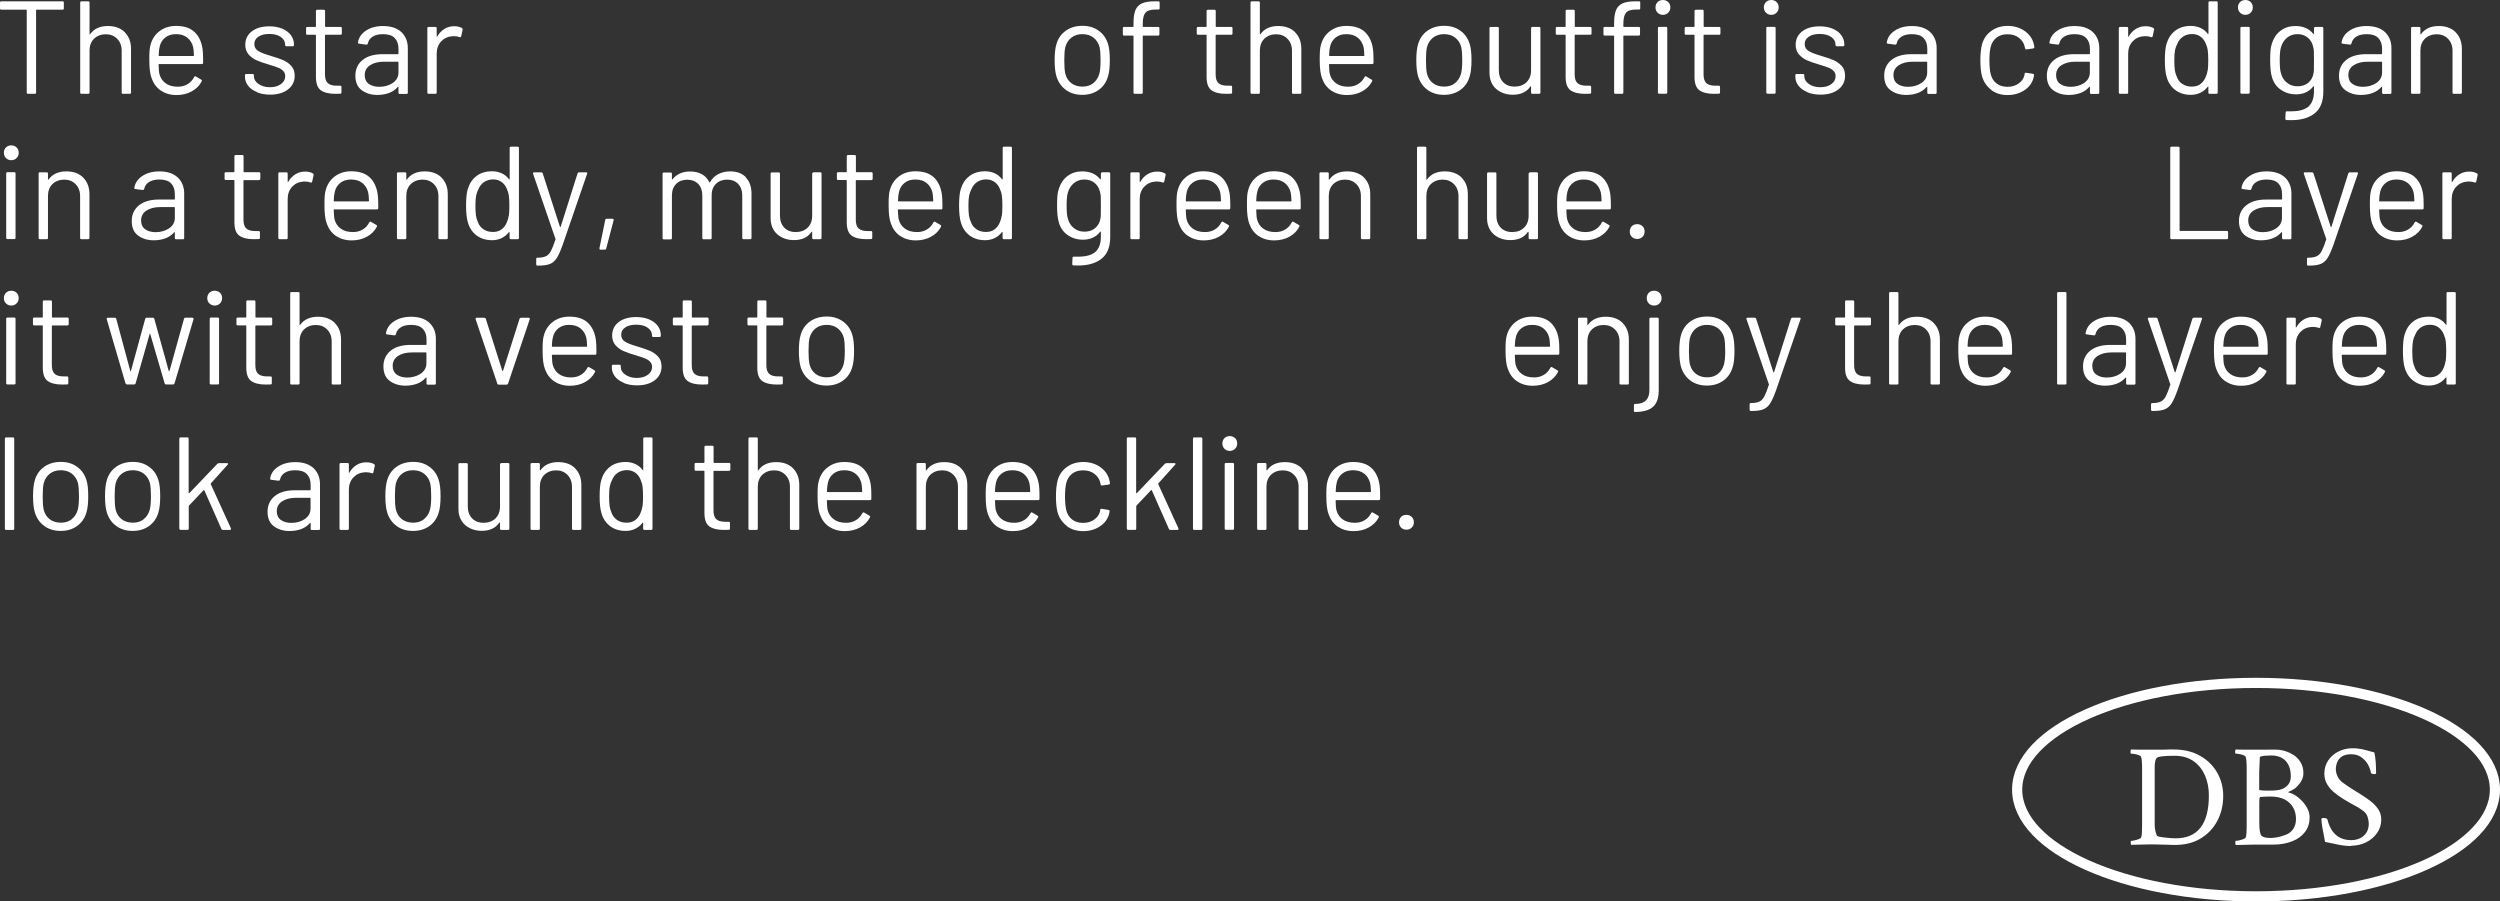 <?xml version="1.0" encoding="UTF-8"?><svg id="_デザイン" xmlns="http://www.w3.org/2000/svg" viewBox="0 0 245.94 88.68"><rect x="0" y="0" width="245.94" height="88.68" fill="#333333" stroke="none"/><defs><style>.cls-1{fill:none;stroke:#fff;stroke-miterlimit:10;}.cls-2{fill:#fff;}</style></defs><path class="cls-2" d="M6.28.26v.56c0,.09-.04.13-.13.13h-2.55s-.05.02-.05.05v8.1c0,.09-.04.13-.13.13h-.66c-.09,0-.13-.04-.13-.13V1s-.02-.05-.05-.05H.13c-.09,0-.13-.04-.13-.13V.26c0-.09.04-.13.13-.13h6.02c.09,0,.13.04.13.13Z"/><path class="cls-2" d="M12.27,3.17c.41.41.62.95.62,1.64v4.29c0,.09-.04.13-.13.13h-.66c-.09,0-.13-.04-.13-.13v-4.11c0-.48-.15-.87-.44-1.17-.29-.3-.67-.45-1.12-.45s-.86.15-1.16.44c-.29.29-.44.68-.44,1.16v4.13c0,.09-.04.13-.13.13h-.66c-.09,0-.13-.04-.13-.13V.26c0-.09.04-.13.13-.13h.66c.09,0,.13.04.13.13v3.08s0,.03.02.04c.01,0,.02,0,.03-.01.38-.54.97-.81,1.76-.81.69,0,1.25.2,1.66.61Z"/><path class="cls-2" d="M19.98,5.75v.42c0,.09-.04.13-.13.13h-4.2s-.05.02-.05.05c.02.48.04.78.08.92.1.39.3.7.61.92.31.23.71.34,1.2.34.36,0,.68-.08.96-.25.28-.16.49-.4.65-.7.05-.08.11-.1.18-.05l.51.3c.07.04.09.1.05.18-.22.42-.54.74-.98.98-.43.24-.93.36-1.49.36-.62,0-1.13-.16-1.55-.44-.42-.29-.71-.68-.9-1.2-.16-.42-.23-1.01-.23-1.79,0-.36,0-.66.02-.89.01-.23.05-.44.1-.62.15-.56.44-1.01.89-1.35.45-.34.99-.51,1.62-.51.79,0,1.4.2,1.82.6.42.4.69.96.79,1.69.03.24.05.55.05.91ZM16.26,3.69c-.28.22-.47.52-.55.89-.05.18-.09.48-.1.88,0,.03.02.05.05.05h3.37s.05-.02.05-.05c-.02-.39-.04-.67-.08-.83-.1-.39-.29-.7-.58-.93-.29-.23-.66-.34-1.1-.34s-.78.11-1.06.33Z"/><path class="cls-2" d="M25.28,9.06c-.38-.16-.67-.36-.87-.62-.2-.26-.31-.55-.31-.87v-.16c0-.09.04-.13.13-.13h.62c.09,0,.13.04.13.13v.1c0,.29.15.54.45.75.3.21.67.32,1.12.32s.81-.1,1.09-.31c.28-.2.42-.46.42-.77,0-.22-.07-.39-.21-.53-.14-.14-.31-.25-.51-.32-.2-.08-.5-.18-.9-.3-.49-.14-.88-.28-1.2-.42-.31-.14-.57-.33-.79-.58-.21-.25-.32-.56-.32-.94,0-.55.22-1,.65-1.33.43-.33,1.01-.49,1.72-.49.48,0,.9.08,1.27.23.37.16.65.37.85.64.2.27.3.58.3.92v.04c0,.09-.04.13-.13.13h-.61c-.09,0-.13-.04-.13-.13v-.04c0-.29-.14-.54-.42-.74-.28-.2-.66-.3-1.14-.3-.44,0-.8.09-1.07.27-.27.18-.4.42-.4.73,0,.29.13.52.39.68.26.16.66.31,1.21.47.5.15.91.29,1.22.42s.58.32.81.57c.23.25.34.57.34.97,0,.56-.22,1.01-.66,1.35s-1.03.51-1.76.51c-.49,0-.92-.08-1.29-.23Z"/><path class="cls-2" d="M33.49,3.42h-1.47s-.05.02-.05.05v3.83c0,.42.09.71.28.88.19.17.48.25.88.25h.33c.09,0,.13.04.13.13v.53c0,.09-.04.13-.13.13-.1,0-.26.01-.48.01-.62,0-1.1-.12-1.42-.35-.32-.23-.48-.67-.48-1.3V3.47s-.02-.05-.05-.05h-.79c-.09,0-.13-.04-.13-.13v-.51c0-.09.04-.13.13-.13h.79s.05-.02.05-.05v-1.51c0-.09.04-.13.13-.13h.64c.09,0,.13.04.13.13v1.51s.02.05.05.05h1.47c.09,0,.13.04.13.13v.51c0,.09-.04.13-.13.13Z"/><path class="cls-2" d="M39.48,3.15c.42.4.64.93.64,1.59v4.37c0,.09-.04.13-.13.13h-.66c-.09,0-.13-.04-.13-.13v-.53s0-.03-.02-.04c-.01,0-.03,0-.05.01-.22.26-.5.46-.84.59-.35.13-.73.2-1.16.2-.62,0-1.13-.16-1.55-.47-.42-.31-.62-.79-.62-1.43s.24-1.16.71-1.54c.47-.38,1.13-.57,1.97-.57h1.51s.05-.02.05-.05v-.49c0-.44-.12-.79-.37-1.05-.25-.26-.63-.38-1.15-.38-.42,0-.75.08-1.01.24-.26.16-.42.38-.48.67-.03.09-.08.13-.16.12l-.7-.09c-.1-.02-.13-.05-.12-.1.07-.49.33-.88.78-1.18.45-.3,1.01-.46,1.69-.46.78,0,1.38.2,1.81.6ZM38.64,8.16c.37-.26.56-.6.56-1.03v-1.01s-.02-.05-.05-.05h-1.37c-.57,0-1.03.12-1.38.35-.35.23-.52.56-.52.97,0,.38.13.67.4.86.26.19.61.29,1.03.29.51,0,.95-.13,1.33-.38Z"/><path class="cls-2" d="M45.43,2.76c.07.03.1.09.08.17l-.14.64c-.03.09-.08.11-.17.08-.15-.06-.32-.09-.51-.09h-.17c-.45.03-.82.2-1.12.51-.29.32-.44.72-.44,1.2v3.83c0,.09-.04.13-.13.13h-.66c-.09,0-.13-.04-.13-.13V2.78c0-.09.04-.13.13-.13h.66c.09,0,.13.04.13.13v.79s0,.04.02.05c.01,0,.02,0,.03-.02.18-.32.41-.57.7-.75.28-.18.61-.27.98-.27.29,0,.53.06.74.17Z"/><path class="cls-2" d="M104.87,8.85c-.45-.32-.76-.76-.94-1.33-.12-.4-.18-.93-.18-1.6s.06-1.2.18-1.59c.16-.55.47-.99.92-1.31.45-.32,1-.48,1.64-.48s1.15.16,1.59.48c.45.32.75.75.92,1.3.12.37.18.91.18,1.6s-.06,1.23-.18,1.6c-.16.56-.47,1.01-.92,1.33-.45.32-.98.48-1.61.48s-1.16-.16-1.61-.48ZM107.55,8.18c.29-.23.49-.54.6-.93.08-.31.12-.75.12-1.31s-.03-1.01-.1-1.31c-.1-.39-.31-.7-.6-.93-.3-.23-.66-.34-1.09-.34s-.78.11-1.08.34c-.29.23-.49.54-.6.93-.07.3-.1.74-.1,1.31s.03,1.01.1,1.31c.1.39.29.7.59.93.3.23.67.34,1.1.34s.77-.11,1.07-.34Z"/><path class="cls-2" d="M112.68,1.25c-.17.21-.26.57-.26,1.09v.26s.02.05.05.05h1.46c.09,0,.13.04.13.13v.59c0,.09-.04.13-.13.13h-1.46s-.05.02-.05.05v5.55c0,.09-.04.13-.13.13h-.65c-.09,0-.13-.04-.13-.13V3.55s-.02-.05-.05-.05h-.87c-.09,0-.13-.04-.13-.13v-.59c0-.09.04-.13.13-.13h.87s.05-.02.05-.05v-.31c0-.54.06-.96.18-1.27.12-.31.33-.53.63-.68.3-.14.72-.21,1.25-.21h.38c.09,0,.13.04.13.13v.55c0,.09-.04.13-.13.13h-.3c-.48,0-.8.11-.97.32Z"/><path class="cls-2" d="M121.11,3.42h-1.47s-.05.02-.05.05v3.83c0,.42.09.71.28.88.19.17.48.25.88.25h.33c.09,0,.13.04.13.13v.53c0,.09-.04.13-.13.13-.1,0-.26.01-.48.01-.62,0-1.1-.12-1.42-.35-.32-.23-.48-.67-.48-1.3V3.47s-.02-.05-.05-.05h-.79c-.09,0-.13-.04-.13-.13v-.51c0-.09.04-.13.13-.13h.79s.05-.02.05-.05v-1.51c0-.09.04-.13.13-.13h.64c.09,0,.13.04.13.13v1.51s.02.05.05.05h1.47c.09,0,.13.04.13.13v.51c0,.09-.04.13-.13.13Z"/><path class="cls-2" d="M127.4,3.17c.41.41.62.95.62,1.64v4.29c0,.09-.04.13-.13.13h-.66c-.09,0-.13-.04-.13-.13v-4.11c0-.48-.15-.87-.44-1.17-.29-.3-.67-.45-1.12-.45s-.86.15-1.16.44c-.29.29-.44.68-.44,1.16v4.13c0,.09-.04.13-.13.13h-.66c-.09,0-.13-.04-.13-.13V.26c0-.09.04-.13.13-.13h.66c.09,0,.13.04.13.13v3.08s0,.03.02.04c.01,0,.02,0,.03-.01.38-.54.97-.81,1.76-.81.69,0,1.25.2,1.66.61Z"/><path class="cls-2" d="M135.12,5.75v.42c0,.09-.04.13-.13.13h-4.2s-.05.02-.05.05c.02.48.04.78.08.92.1.39.3.7.61.92.31.23.71.34,1.2.34.36,0,.68-.08.96-.25.28-.16.49-.4.65-.7.05-.08.11-.1.18-.05l.51.3c.07.04.09.1.05.18-.22.42-.54.74-.98.98-.43.24-.93.36-1.49.36-.62,0-1.13-.16-1.55-.44-.42-.29-.71-.68-.9-1.2-.16-.42-.23-1.01-.23-1.79,0-.36,0-.66.02-.89.01-.23.05-.44.1-.62.15-.56.44-1.01.89-1.35.45-.34.99-.51,1.62-.51.79,0,1.4.2,1.82.6.42.4.69.96.79,1.69.03.24.05.55.05.91ZM131.4,3.69c-.28.22-.47.52-.55.89-.05.18-.09.48-.1.88,0,.03.02.05.05.05h3.37s.05-.02.05-.05c-.02-.39-.04-.67-.08-.83-.1-.39-.29-.7-.58-.93-.29-.23-.66-.34-1.1-.34s-.78.11-1.06.33Z"/><path class="cls-2" d="M140.45,8.85c-.45-.32-.76-.76-.94-1.33-.12-.4-.18-.93-.18-1.6s.06-1.2.18-1.59c.16-.55.47-.99.92-1.31.45-.32,1-.48,1.64-.48s1.15.16,1.59.48c.45.32.75.75.92,1.3.12.37.18.91.18,1.6s-.06,1.23-.18,1.6c-.16.56-.47,1.01-.92,1.33-.45.32-.98.48-1.61.48s-1.16-.16-1.61-.48ZM143.13,8.18c.29-.23.49-.54.6-.93.08-.31.12-.75.12-1.31s-.03-1.01-.1-1.31c-.1-.39-.31-.7-.6-.93-.3-.23-.66-.34-1.09-.34s-.78.11-1.08.34c-.29.23-.49.54-.6.93-.07.3-.1.74-.1,1.31s.03,1.01.1,1.31c.1.39.29.7.59.93.3.23.67.34,1.1.34s.77-.11,1.07-.34Z"/><path class="cls-2" d="M150.75,2.65h.66c.09,0,.13.04.13.13v6.32c0,.09-.04.13-.13.13h-.66c-.09,0-.13-.04-.13-.13v-.56s0-.03-.03-.04c-.02,0-.03,0-.04.01-.36.54-.94.81-1.73.81-.42,0-.8-.08-1.15-.25-.35-.17-.63-.41-.83-.73-.2-.32-.31-.71-.31-1.16V2.78c0-.09.04-.13.13-.13h.66c.09,0,.13.04.13.13v4.12c0,.49.14.89.42,1.18.28.29.65.44,1.13.44s.89-.15,1.18-.44c.29-.29.44-.68.44-1.17V2.78c0-.09.04-.13.13-.13Z"/><path class="cls-2" d="M156.43,3.42h-1.47s-.05.02-.05.05v3.83c0,.42.09.71.28.88.19.17.48.25.88.25h.33c.09,0,.13.04.13.13v.53c0,.09-.04.13-.13.13-.1,0-.26.01-.48.01-.62,0-1.1-.12-1.42-.35-.32-.23-.48-.67-.48-1.3V3.47s-.02-.05-.05-.05h-.79c-.09,0-.13-.04-.13-.13v-.51c0-.09.04-.13.13-.13h.79s.05-.02.05-.05v-1.51c0-.09.04-.13.13-.13h.64c.09,0,.13.04.13.13v1.51s.02.05.05.05h1.47c.09,0,.13.04.13.13v.51c0,.09-.04.13-.13.13Z"/><path class="cls-2" d="M159.96,1.25c-.17.21-.26.57-.26,1.09v.26s.02.05.05.05h1.46c.09,0,.13.04.13.13v.59c0,.09-.04.13-.13.13h-1.46s-.05.02-.05.05v5.55c0,.09-.04.13-.13.13h-.65c-.09,0-.13-.04-.13-.13V3.55s-.02-.05-.05-.05h-.87c-.09,0-.13-.04-.13-.13v-.59c0-.09.04-.13.13-.13h.87s.05-.02.05-.05v-.31c0-.54.06-.96.18-1.27.12-.31.33-.53.63-.68.3-.14.72-.21,1.25-.21h.38c.09,0,.13.04.13.13v.55c0,.09-.04.13-.13.13h-.3c-.48,0-.8.11-.97.32ZM163.07,1.25c-.14-.14-.21-.31-.21-.52s.07-.39.21-.53c.14-.13.31-.2.52-.2s.38.07.52.2c.14.13.21.31.21.53s-.07.38-.21.52c-.14.14-.31.21-.52.21s-.38-.07-.52-.21ZM163.1,9.09V2.77c0-.09.04-.13.13-.13h.66c.09,0,.13.04.13.13v6.32c0,.09-.04.13-.13.13h-.66c-.09,0-.13-.04-.13-.13Z"/><path class="cls-2" d="M169.11,3.42h-1.47s-.05.02-.05.05v3.83c0,.42.09.71.28.88.19.17.48.25.88.25h.33c.09,0,.13.04.13.13v.53c0,.09-.04.13-.13.13-.1,0-.26.01-.48.01-.62,0-1.1-.12-1.42-.35-.32-.23-.48-.67-.48-1.3V3.47s-.02-.05-.05-.05h-.79c-.09,0-.13-.04-.13-.13v-.51c0-.09.04-.13.13-.13h.79s.05-.02.05-.05v-1.51c0-.09.04-.13.13-.13h.64c.09,0,.13.04.13.13v1.51s.02.05.05.05h1.47c.09,0,.13.04.13.13v.51c0,.09-.04.13-.13.13Z"/><path class="cls-2" d="M173.73,1.25c-.14-.14-.21-.31-.21-.52s.07-.39.21-.53c.14-.13.31-.2.52-.2s.38.07.52.2c.14.13.21.31.21.53s-.07.38-.21.52c-.14.14-.31.21-.52.21s-.38-.07-.52-.21ZM173.76,9.09V2.77c0-.09.04-.13.13-.13h.66c.09,0,.13.04.13.13v6.32c0,.09-.04.13-.13.13h-.66c-.09,0-.13-.04-.13-.13Z"/><path class="cls-2" d="M177.8,9.06c-.38-.16-.67-.36-.87-.62-.2-.26-.31-.55-.31-.87v-.16c0-.09.04-.13.13-.13h.62c.09,0,.13.04.13.13v.1c0,.29.15.54.45.75.3.21.67.32,1.12.32s.81-.1,1.09-.31c.28-.2.42-.46.42-.77,0-.22-.07-.39-.21-.53-.14-.14-.31-.25-.51-.32-.2-.08-.5-.18-.9-.3-.49-.14-.88-.28-1.2-.42-.31-.14-.57-.33-.79-.58-.21-.25-.32-.56-.32-.94,0-.55.22-1,.65-1.33.43-.33,1.01-.49,1.72-.49.48,0,.9.08,1.27.23.37.16.65.37.85.64.2.27.3.58.3.92v.04c0,.09-.04.13-.13.13h-.61c-.09,0-.13-.04-.13-.13v-.04c0-.29-.14-.54-.42-.74-.28-.2-.66-.3-1.14-.3-.44,0-.8.09-1.07.27-.27.18-.4.42-.4.73,0,.29.13.52.39.68.26.16.66.31,1.21.47.5.15.91.29,1.22.42s.58.32.81.57c.23.25.34.57.34.97,0,.56-.22,1.01-.66,1.35s-1.03.51-1.76.51c-.49,0-.92-.08-1.29-.23Z"/><path class="cls-2" d="M189.88,3.15c.42.4.64.93.64,1.59v4.37c0,.09-.04.13-.13.13h-.66c-.09,0-.13-.04-.13-.13v-.53s0-.03-.02-.04c-.01,0-.03,0-.05.01-.22.26-.5.46-.84.59-.35.13-.73.2-1.16.2-.62,0-1.13-.16-1.55-.47-.42-.31-.62-.79-.62-1.43s.24-1.16.71-1.54c.47-.38,1.13-.57,1.97-.57h1.51s.05-.02.05-.05v-.49c0-.44-.12-.79-.37-1.05-.25-.26-.63-.38-1.15-.38-.42,0-.75.08-1.01.24-.26.16-.42.38-.48.67-.03.09-.08.13-.16.12l-.7-.09c-.1-.02-.13-.05-.12-.1.07-.49.33-.88.78-1.18.45-.3,1.01-.46,1.69-.46.78,0,1.38.2,1.81.6ZM189.03,8.16c.37-.26.56-.6.56-1.03v-1.01s-.02-.05-.05-.05h-1.37c-.57,0-1.03.12-1.38.35-.35.23-.52.56-.52.97,0,.38.13.67.4.86.26.19.61.29,1.03.29.51,0,.95-.13,1.33-.38Z"/><path class="cls-2" d="M195.91,8.85c-.45-.33-.75-.77-.92-1.32-.11-.38-.17-.92-.17-1.61,0-.62.06-1.15.17-1.59.16-.54.46-.97.91-1.29.45-.33.99-.49,1.61-.49s1.18.16,1.64.48c.46.32.76.72.9,1.2.04.16.07.29.08.39v.03c0,.06-.04.1-.12.12l-.65.09h-.03c-.06,0-.1-.04-.12-.12l-.04-.19c-.08-.33-.27-.61-.57-.84-.3-.23-.67-.34-1.11-.34s-.8.11-1.09.34c-.29.23-.48.54-.57.92-.08.33-.12.77-.12,1.31s.04,1.01.12,1.33c.09.39.28.7.57.93.29.23.65.34,1.09.34s.79-.11,1.1-.33c.31-.22.5-.5.58-.85v-.1c.02-.09.07-.12.17-.1l.64.1c.09.02.13.06.12.14l-.05.26c-.13.5-.43.91-.9,1.22-.47.31-1.02.47-1.65.47s-1.16-.16-1.61-.49Z"/><path class="cls-2" d="M205.88,3.15c.42.4.64.93.64,1.59v4.37c0,.09-.04.13-.13.13h-.66c-.09,0-.13-.04-.13-.13v-.53s0-.03-.02-.04c-.01,0-.03,0-.05.01-.22.26-.5.46-.84.59-.35.13-.73.2-1.16.2-.62,0-1.13-.16-1.55-.47-.42-.31-.62-.79-.62-1.43s.24-1.16.71-1.54c.47-.38,1.13-.57,1.97-.57h1.51s.05-.02.05-.05v-.49c0-.44-.12-.79-.37-1.05-.25-.26-.63-.38-1.15-.38-.42,0-.75.08-1.01.24-.26.16-.42.38-.48.67-.03.09-.08.13-.16.12l-.7-.09c-.1-.02-.13-.05-.12-.1.07-.49.33-.88.78-1.18.45-.3,1.01-.46,1.69-.46.78,0,1.38.2,1.81.6ZM205.03,8.16c.37-.26.56-.6.56-1.03v-1.01s-.02-.05-.05-.05h-1.37c-.57,0-1.03.12-1.38.35-.35.23-.52.56-.52.97,0,.38.13.67.4.86.26.19.61.29,1.03.29.51,0,.95-.13,1.33-.38Z"/><path class="cls-2" d="M211.83,2.76c.07.03.1.09.08.17l-.14.64c-.03.09-.08.11-.17.08-.15-.06-.32-.09-.51-.09h-.17c-.45.03-.82.2-1.12.51-.29.32-.44.72-.44,1.2v3.83c0,.09-.04.13-.13.13h-.66c-.09,0-.13-.04-.13-.13V2.78c0-.09.04-.13.13-.13h.66c.09,0,.13.04.13.13v.79s0,.04.02.05c.01,0,.02,0,.03-.02.18-.32.41-.57.7-.75.28-.18.61-.27.98-.27.29,0,.53.06.74.17Z"/><path class="cls-2" d="M217.38.13h.66c.09,0,.13.04.13.13v8.84c0,.09-.04.13-.13.13h-.66c-.09,0-.13-.04-.13-.13v-.55s0-.03-.02-.03c-.01,0-.03,0-.05.02-.19.25-.43.45-.71.58-.28.14-.6.21-.94.21-.61,0-1.12-.16-1.53-.47-.41-.31-.7-.74-.85-1.27-.12-.39-.18-.94-.18-1.65s.05-1.26.16-1.61c.16-.55.44-.99.86-1.31s.93-.47,1.55-.47c.34,0,.65.07.94.2s.52.33.71.58c.02.02.03.02.05.02.01,0,.02-.02.02-.03V.26c0-.09.04-.13.13-.13ZM217.19,6.92c.03-.23.05-.56.05-.98s-.02-.74-.05-.98c-.03-.24-.1-.45-.18-.63-.1-.29-.28-.53-.51-.71-.24-.18-.52-.27-.85-.27-.35,0-.65.09-.9.26-.25.17-.43.4-.55.69-.1.19-.18.4-.23.64-.05.24-.07.57-.07.99s.02.73.05.96c.03.23.1.44.18.62.1.31.29.56.55.74.26.18.58.27.94.27s.64-.09.87-.27.41-.42.52-.73c.08-.17.13-.38.17-.61Z"/><path class="cls-2" d="M220.37,1.25c-.14-.14-.21-.31-.21-.52s.07-.39.21-.53c.14-.13.31-.2.52-.2s.38.07.52.2c.14.13.21.31.21.53s-.07.38-.21.52c-.14.14-.31.21-.52.21s-.38-.07-.52-.21ZM220.4,9.09V2.77c0-.09.04-.13.13-.13h.66c.09,0,.13.04.13.13v6.32c0,.09-.04.13-.13.13h-.66c-.09,0-.13-.04-.13-.13Z"/><path class="cls-2" d="M227.77,2.65h.66c.09,0,.13.04.13.13v6.23c0,.97-.28,1.68-.84,2.13-.56.45-1.33.68-2.31.68-.2,0-.35,0-.46-.01-.09,0-.13-.06-.13-.14l.03-.6s.01-.08.04-.1.06-.03.09-.02h.35c.81.01,1.39-.15,1.76-.46.36-.32.55-.82.55-1.5v-.48s0-.03-.02-.03c-.01,0-.03,0-.05.02-.4.52-.97.78-1.7.78-.56,0-1.06-.15-1.5-.46-.44-.3-.73-.73-.88-1.29-.1-.35-.16-.88-.16-1.59,0-.38.01-.7.03-.96.02-.26.07-.49.14-.7.16-.52.44-.94.84-1.25.41-.32.9-.47,1.47-.47.77,0,1.36.26,1.76.77.02.02.03.02.05.01.01,0,.02-.02.02-.04v-.51c0-.09.04-.13.13-.13ZM227.63,6.76c0-.19.01-.47.01-.83,0-.44,0-.74-.01-.89,0-.15-.03-.29-.07-.42-.07-.36-.24-.67-.51-.9-.27-.24-.62-.36-1.03-.36s-.75.12-1.03.35c-.28.23-.48.54-.59.91-.09.28-.13.71-.13,1.3,0,.63.04,1.07.13,1.31.09.36.28.67.57.9.29.24.64.36,1.06.36s.77-.12,1.05-.35c.27-.23.44-.53.51-.9.03-.13.04-.29.05-.48Z"/><path class="cls-2" d="M234.62,3.15c.42.4.64.93.64,1.59v4.37c0,.09-.04.13-.13.13h-.66c-.09,0-.13-.04-.13-.13v-.53s0-.03-.02-.04c-.01,0-.03,0-.05.01-.22.26-.5.46-.84.59-.35.13-.73.2-1.16.2-.62,0-1.13-.16-1.55-.47-.42-.31-.62-.79-.62-1.43s.24-1.16.71-1.54c.47-.38,1.13-.57,1.97-.57h1.51s.05-.02.05-.05v-.49c0-.44-.12-.79-.37-1.05-.25-.26-.63-.38-1.15-.38-.42,0-.75.08-1.01.24-.26.16-.42.38-.48.67-.03.09-.08.13-.16.12l-.7-.09c-.1-.02-.13-.05-.12-.1.07-.49.33-.88.78-1.18.45-.3,1.01-.46,1.69-.46.78,0,1.38.2,1.81.6ZM233.78,8.16c.37-.26.56-.6.56-1.03v-1.01s-.02-.05-.05-.05h-1.37c-.57,0-1.03.12-1.38.35-.35.23-.52.56-.52.97,0,.38.13.67.4.86.26.19.61.29,1.03.29.51,0,.95-.13,1.33-.38Z"/><path class="cls-2" d="M241.57,3.17c.41.41.62.95.62,1.64v4.29c0,.09-.04.13-.13.13h-.66c-.09,0-.13-.04-.13-.13v-4.11c0-.48-.15-.87-.44-1.17-.29-.3-.67-.45-1.12-.45s-.86.15-1.16.44c-.29.29-.44.68-.44,1.16v4.13c0,.09-.04.13-.13.13h-.66c-.09,0-.13-.04-.13-.13V2.78c0-.09.04-.13.13-.13h.66c.09,0,.13.04.13.13v.56s0,.03.02.04c.01,0,.02,0,.03-.01.38-.54.97-.81,1.76-.81.69,0,1.25.2,1.66.61Z"/><path class="cls-2" d="M.59,15.55c-.14-.14-.21-.31-.21-.52s.07-.39.21-.53c.14-.13.31-.2.52-.2s.38.07.52.2c.14.13.21.31.21.53s-.07.38-.21.52c-.14.14-.31.21-.52.21s-.38-.07-.52-.21ZM.61,23.39v-6.32c0-.09.04-.13.13-.13h.66c.09,0,.13.04.13.13v6.32c0,.09-.04.13-.13.13h-.66c-.09,0-.13-.04-.13-.13Z"/><path class="cls-2" d="M8.18,17.47c.41.41.62.95.62,1.64v4.29c0,.09-.04.13-.13.13h-.66c-.09,0-.13-.04-.13-.13v-4.11c0-.48-.15-.87-.44-1.17-.29-.3-.67-.45-1.12-.45s-.86.15-1.16.44c-.29.29-.44.68-.44,1.16v4.13c0,.09-.04.13-.13.13h-.66c-.09,0-.13-.04-.13-.13v-6.32c0-.09.04-.13.13-.13h.66c.09,0,.13.04.13.13v.56s0,.03.02.04c.01,0,.02,0,.03-.01.38-.54.97-.81,1.76-.81.69,0,1.25.2,1.66.61Z"/><path class="cls-2" d="M17.48,17.45c.42.4.64.93.64,1.59v4.37c0,.09-.04.13-.13.13h-.66c-.09,0-.13-.04-.13-.13v-.53s0-.03-.02-.04c-.01,0-.03,0-.05.01-.22.26-.5.46-.84.59-.35.13-.73.2-1.16.2-.62,0-1.13-.16-1.55-.47-.42-.31-.62-.79-.62-1.43s.24-1.16.71-1.54c.47-.38,1.13-.57,1.97-.57h1.51s.05-.02.05-.05v-.49c0-.44-.12-.79-.37-1.05-.25-.26-.63-.38-1.15-.38-.42,0-.75.08-1.01.24-.26.16-.42.38-.48.67-.03.09-.08.13-.16.12l-.7-.09c-.1-.02-.13-.05-.12-.1.07-.49.33-.88.78-1.18.45-.3,1.01-.46,1.69-.46.78,0,1.38.2,1.81.6ZM16.64,22.46c.37-.26.56-.6.56-1.03v-1.01s-.02-.05-.05-.05h-1.37c-.57,0-1.03.12-1.38.35-.35.23-.52.56-.52.97,0,.38.13.67.4.86.26.19.61.29,1.03.29.51,0,.95-.13,1.33-.38Z"/><path class="cls-2" d="M25.47,17.72h-1.47s-.05.02-.05.05v3.83c0,.42.09.71.28.88.19.17.48.25.88.25h.33c.09,0,.13.04.13.13v.53c0,.09-.04.13-.13.13-.1,0-.26.01-.48.01-.62,0-1.1-.12-1.42-.35-.32-.23-.48-.67-.48-1.3v-4.12s-.02-.05-.05-.05h-.79c-.09,0-.13-.04-.13-.13v-.51c0-.09.04-.13.13-.13h.79s.05-.02.05-.05v-1.51c0-.09.04-.13.13-.13h.64c.09,0,.13.04.13.13v1.51s.02.05.05.05h1.47c.09,0,.13.04.13.13v.51c0,.09-.04.13-.13.13Z"/><path class="cls-2" d="M30.77,17.06c.07.03.1.09.08.17l-.14.64c-.03.09-.08.11-.17.08-.15-.06-.32-.09-.51-.09h-.17c-.45.03-.82.2-1.12.51-.29.32-.44.72-.44,1.2v3.83c0,.09-.04.13-.13.13h-.66c-.09,0-.13-.04-.13-.13v-6.32c0-.09.04-.13.13-.13h.66c.09,0,.13.04.13.13v.79s0,.04.02.05c.01,0,.02,0,.03-.02.18-.32.41-.57.7-.75.28-.18.61-.27.98-.27.29,0,.53.06.74.17Z"/><path class="cls-2" d="M37.21,20.05v.42c0,.09-.04.13-.13.13h-4.2s-.05.02-.05.05c.02.48.04.78.08.92.1.39.3.7.61.92.31.23.71.34,1.2.34.36,0,.68-.08.96-.25.28-.16.49-.4.65-.7.05-.08.11-.1.18-.05l.51.3c.07.04.09.1.05.18-.22.42-.54.74-.98.98-.43.24-.93.36-1.49.36-.62,0-1.13-.16-1.55-.44-.42-.29-.71-.68-.9-1.2-.16-.42-.23-1.01-.23-1.79,0-.36,0-.66.02-.89.01-.23.05-.44.1-.62.15-.56.44-1.01.89-1.35.45-.34.99-.51,1.62-.51.79,0,1.4.2,1.82.6.42.4.69.96.79,1.69.03.24.05.55.05.91ZM33.48,17.99c-.28.22-.47.52-.55.89-.05.18-.09.48-.1.88,0,.03.02.05.05.05h3.37s.05-.02.05-.05c-.02-.39-.04-.67-.08-.83-.1-.39-.29-.7-.58-.93-.29-.23-.66-.34-1.1-.34s-.78.11-1.06.33Z"/><path class="cls-2" d="M43.43,17.47c.41.41.62.95.62,1.64v4.29c0,.09-.04.13-.13.13h-.66c-.09,0-.13-.04-.13-.13v-4.11c0-.48-.15-.87-.44-1.17-.29-.3-.67-.45-1.12-.45s-.86.15-1.16.44c-.29.29-.44.68-.44,1.16v4.13c0,.09-.04.13-.13.13h-.66c-.09,0-.13-.04-.13-.13v-6.32c0-.09.04-.13.13-.13h.66c.09,0,.13.04.13.13v.56s0,.03.02.04c.01,0,.02,0,.03-.01.38-.54.97-.81,1.76-.81.69,0,1.25.2,1.66.61Z"/><path class="cls-2" d="M50.26,14.43h.66c.09,0,.13.04.13.13v8.84c0,.09-.04.13-.13.13h-.66c-.09,0-.13-.04-.13-.13v-.55s0-.03-.02-.03c-.01,0-.03,0-.05.02-.19.25-.43.45-.71.58-.28.14-.6.21-.94.21-.61,0-1.12-.16-1.53-.47-.41-.31-.7-.74-.85-1.27-.12-.39-.18-.94-.18-1.65s.05-1.26.16-1.61c.16-.55.44-.99.86-1.31s.93-.47,1.55-.47c.34,0,.65.07.94.2s.52.33.71.58c.02.02.03.02.05.02.01,0,.02-.02.02-.03v-3.06c0-.09.04-.13.13-.13ZM50.06,21.22c.03-.23.05-.56.05-.98s-.02-.74-.05-.98c-.03-.24-.1-.45-.18-.63-.1-.29-.28-.53-.51-.71-.24-.18-.52-.27-.85-.27-.35,0-.65.09-.9.26-.25.17-.43.4-.55.69-.1.19-.18.4-.23.64-.05.24-.07.57-.07.99s.02.73.05.96c.03.23.1.44.18.62.1.31.29.56.55.74.26.18.58.27.94.27s.64-.09.87-.27.41-.42.52-.73c.08-.17.13-.38.17-.61Z"/><path class="cls-2" d="M52.75,26v-.52c0-.09.04-.13.13-.13h.05c.34,0,.6-.06.79-.15.19-.09.35-.26.48-.51.13-.25.28-.62.44-1.12.02-.03.02-.06,0-.08l-2.2-6.4v-.05c-.01-.06.03-.09.1-.09h.69c.08,0,.13.03.16.1l1.69,5.25s.02.03.04.03.03,0,.04-.03l1.66-5.25c.03-.07.08-.1.16-.1h.68c.1,0,.13.05.1.14l-2.41,7.01c-.21.58-.4,1.01-.58,1.29s-.41.47-.68.58c-.27.11-.66.16-1.15.16h-.09c-.06,0-.09-.04-.09-.13Z"/><path class="cls-2" d="M58.99,24.52s-.03-.06-.02-.1l.57-2.78c.02-.08.07-.12.14-.12h.57s.08.01.1.04c.02.03.03.06.02.1l-.73,2.78c-.02.08-.06.12-.14.12h-.42s-.08-.01-.1-.04Z"/><path class="cls-2" d="M73.36,17.45c.38.39.57.92.57,1.6v4.35c0,.09-.04.13-.13.13h-.65c-.09,0-.13-.04-.13-.13v-4.17c0-.48-.14-.86-.41-1.14-.27-.28-.63-.42-1.07-.42s-.83.14-1.11.42c-.28.28-.42.65-.42,1.12v4.2c0,.09-.04.13-.13.13h-.66c-.09,0-.13-.04-.13-.13v-4.17c0-.48-.13-.86-.4-1.14-.27-.28-.63-.42-1.08-.42s-.83.14-1.1.42c-.27.28-.41.65-.41,1.12v4.2c0,.09-.04.13-.13.13h-.66c-.09,0-.13-.04-.13-.13v-6.32c0-.09.04-.13.13-.13h.66c.09,0,.13.04.13.13v.52s0,.03.02.03c.01,0,.03,0,.05-.02.19-.25.44-.44.73-.57.3-.13.63-.19.99-.19.45,0,.84.09,1.16.27.32.18.56.45.73.79.02.04.04.04.07,0,.19-.36.46-.62.81-.8.35-.18.74-.27,1.18-.27.65,0,1.16.19,1.54.58Z"/><path class="cls-2" d="M80.03,16.95h.66c.09,0,.13.04.13.13v6.32c0,.09-.04.13-.13.13h-.66c-.09,0-.13-.04-.13-.13v-.56s0-.03-.03-.04c-.02,0-.03,0-.04.01-.36.54-.94.81-1.73.81-.42,0-.8-.08-1.15-.25-.35-.17-.63-.41-.83-.73-.2-.32-.31-.71-.31-1.16v-4.39c0-.09.04-.13.13-.13h.66c.09,0,.13.04.13.13v4.12c0,.49.14.89.42,1.18.28.29.65.44,1.13.44s.89-.15,1.18-.44c.29-.29.44-.68.44-1.17v-4.12c0-.09.04-.13.13-.13Z"/><path class="cls-2" d="M85.71,17.72h-1.47s-.05.02-.05.05v3.83c0,.42.09.71.28.88.19.17.48.25.88.25h.33c.09,0,.13.04.13.13v.53c0,.09-.04.13-.13.13-.1,0-.26.01-.48.01-.62,0-1.1-.12-1.42-.35-.32-.23-.48-.67-.48-1.3v-4.12s-.02-.05-.05-.05h-.79c-.09,0-.13-.04-.13-.13v-.51c0-.09.04-.13.13-.13h.79s.05-.02.05-.05v-1.51c0-.09.04-.13.13-.13h.64c.09,0,.13.04.13.13v1.51s.02.05.05.05h1.47c.09,0,.13.04.13.13v.51c0,.09-.04.13-.13.13Z"/><path class="cls-2" d="M92.71,20.05v.42c0,.09-.04.13-.13.13h-4.2s-.05.02-.05.05c.02.48.04.78.08.92.1.39.3.7.61.92.31.23.71.34,1.2.34.36,0,.68-.08.96-.25.28-.16.49-.4.65-.7.05-.08.11-.1.18-.05l.51.3c.07.04.09.1.05.18-.22.42-.54.74-.98.98-.43.24-.93.36-1.49.36-.62,0-1.13-.16-1.55-.44-.42-.29-.71-.68-.9-1.2-.16-.42-.23-1.01-.23-1.79,0-.36,0-.66.02-.89.01-.23.05-.44.1-.62.15-.56.44-1.01.89-1.35.45-.34.99-.51,1.62-.51.79,0,1.4.2,1.82.6.42.4.69.96.79,1.69.03.24.05.55.05.91ZM88.99,17.99c-.28.22-.47.52-.55.89-.05.18-.09.48-.1.88,0,.03.02.05.05.05h3.37s.05-.02.05-.05c-.02-.39-.04-.67-.08-.83-.1-.39-.29-.7-.58-.93-.29-.23-.66-.34-1.1-.34s-.78.11-1.06.33Z"/><path class="cls-2" d="M98.76,14.43h.66c.09,0,.13.04.13.13v8.84c0,.09-.04.13-.13.13h-.66c-.09,0-.13-.04-.13-.13v-.55s0-.03-.02-.03c-.01,0-.03,0-.05.02-.19.25-.43.45-.71.58-.28.14-.6.21-.94.21-.61,0-1.12-.16-1.53-.47-.41-.31-.7-.74-.85-1.27-.12-.39-.18-.94-.18-1.65s.05-1.26.16-1.61c.16-.55.44-.99.86-1.31s.93-.47,1.55-.47c.34,0,.65.07.94.2s.52.33.71.58c.02.02.03.02.05.02.01,0,.02-.02.02-.03v-3.06c0-.09.04-.13.13-.13ZM98.56,21.22c.03-.23.05-.56.05-.98s-.02-.74-.05-.98c-.03-.24-.1-.45-.18-.63-.1-.29-.28-.53-.51-.71-.24-.18-.52-.27-.85-.27-.35,0-.65.09-.9.26-.25.17-.43.4-.55.69-.1.19-.18.4-.23.64-.05.24-.07.57-.07.99s.02.73.05.96c.03.23.1.44.18.62.1.31.29.56.55.74.26.18.58.27.94.27s.64-.09.87-.27.41-.42.52-.73c.08-.17.13-.38.17-.61Z"/><path class="cls-2" d="M108.43,16.95h.66c.09,0,.13.04.13.13v6.23c0,.97-.28,1.68-.84,2.13-.56.45-1.33.68-2.31.68-.2,0-.35,0-.46-.01-.09,0-.13-.06-.13-.14l.03-.6s.01-.08.04-.1.06-.03.09-.02h.35c.81.01,1.39-.15,1.76-.46.36-.32.55-.82.55-1.5v-.48s0-.03-.02-.03c-.01,0-.03,0-.05.02-.4.52-.97.78-1.7.78-.56,0-1.06-.15-1.5-.46-.44-.3-.73-.73-.88-1.29-.1-.35-.16-.88-.16-1.59,0-.38.01-.7.03-.96.02-.26.07-.49.14-.7.16-.52.44-.94.84-1.25.41-.32.9-.47,1.47-.47.77,0,1.36.26,1.76.77.02.02.03.02.05.01.01,0,.02-.02.02-.04v-.51c0-.09.04-.13.13-.13ZM108.29,21.06c0-.19.01-.47.01-.83,0-.44,0-.74-.01-.89,0-.15-.03-.29-.07-.42-.07-.36-.24-.67-.51-.9-.27-.24-.62-.36-1.03-.36s-.75.12-1.03.35c-.28.23-.48.54-.59.91-.09.28-.13.71-.13,1.3,0,.63.04,1.07.13,1.31.09.36.28.67.57.9.29.24.64.36,1.06.36s.77-.12,1.05-.35c.27-.23.44-.53.51-.9.03-.13.04-.29.05-.48Z"/><path class="cls-2" d="M114.59,17.06c.07.03.1.09.08.17l-.14.64c-.03.09-.08.11-.17.08-.15-.06-.32-.09-.51-.09h-.17c-.45.03-.82.2-1.12.51-.29.32-.44.72-.44,1.2v3.83c0,.09-.04.13-.13.13h-.66c-.09,0-.13-.04-.13-.13v-6.32c0-.09.04-.13.13-.13h.66c.09,0,.13.04.13.13v.79s0,.04.02.05c.01,0,.02,0,.03-.02.18-.32.41-.57.7-.75.28-.18.61-.27.98-.27.29,0,.53.06.74.17Z"/><path class="cls-2" d="M121.03,20.05v.42c0,.09-.04.13-.13.13h-4.2s-.05.02-.05.05c.02.48.04.78.08.92.1.39.3.7.61.92.31.23.71.34,1.2.34.36,0,.68-.08.96-.25.28-.16.49-.4.65-.7.05-.08.11-.1.18-.05l.51.3c.07.04.09.1.05.18-.22.42-.54.74-.98.98-.43.24-.93.36-1.49.36-.62,0-1.13-.16-1.55-.44-.42-.29-.71-.68-.9-1.2-.16-.42-.23-1.01-.23-1.79,0-.36,0-.66.02-.89.01-.23.05-.44.1-.62.15-.56.44-1.01.89-1.35.45-.34.99-.51,1.62-.51.79,0,1.4.2,1.82.6.42.4.69.96.79,1.69.03.24.05.55.05.91ZM117.3,17.99c-.28.22-.47.52-.55.89-.05.18-.09.48-.1.88,0,.03.02.05.05.05h3.37s.05-.02.05-.05c-.02-.39-.04-.67-.08-.83-.1-.39-.29-.7-.58-.93-.29-.23-.66-.34-1.1-.34s-.78.11-1.06.33Z"/><path class="cls-2" d="M127.96,20.05v.42c0,.09-.04.13-.13.13h-4.2s-.05.02-.05.05c.02.48.04.78.08.92.1.39.3.7.61.92.31.23.71.34,1.2.34.36,0,.68-.08.96-.25.28-.16.49-.4.65-.7.05-.08.11-.1.18-.05l.51.3c.07.04.09.1.05.18-.22.42-.54.74-.98.98-.43.24-.93.36-1.49.36-.62,0-1.13-.16-1.55-.44-.42-.29-.71-.68-.9-1.2-.16-.42-.23-1.01-.23-1.79,0-.36,0-.66.02-.89.01-.23.05-.44.1-.62.15-.56.44-1.01.89-1.35.45-.34.99-.51,1.62-.51.79,0,1.4.2,1.82.6.42.4.69.96.79,1.69.03.24.05.55.05.91ZM124.23,17.99c-.28.22-.47.52-.55.89-.05.18-.09.48-.1.88,0,.03.02.05.05.05h3.37s.05-.02.05-.05c-.02-.39-.04-.67-.08-.83-.1-.39-.29-.7-.58-.93-.29-.23-.66-.34-1.1-.34s-.78.11-1.06.33Z"/><path class="cls-2" d="M134.18,17.47c.41.41.62.95.62,1.64v4.29c0,.09-.04.13-.13.13h-.66c-.09,0-.13-.04-.13-.13v-4.11c0-.48-.15-.87-.44-1.17-.29-.3-.67-.45-1.12-.45s-.86.15-1.16.44c-.29.29-.44.68-.44,1.16v4.13c0,.09-.04.13-.13.13h-.66c-.09,0-.13-.04-.13-.13v-6.32c0-.09.04-.13.13-.13h.66c.09,0,.13.04.13.13v.56s0,.03.02.04c.01,0,.02,0,.03-.01.38-.54.97-.81,1.76-.81.69,0,1.25.2,1.66.61Z"/><path class="cls-2" d="M143.78,17.47c.41.41.62.95.62,1.64v4.29c0,.09-.04.13-.13.13h-.66c-.09,0-.13-.04-.13-.13v-4.11c0-.48-.15-.87-.44-1.17-.29-.3-.67-.45-1.12-.45s-.86.15-1.16.44c-.29.29-.44.68-.44,1.16v4.13c0,.09-.04.13-.13.13h-.66c-.09,0-.13-.04-.13-.13v-8.84c0-.09.04-.13.13-.13h.66c.09,0,.13.04.13.13v3.08s0,.03.02.04c.01,0,.02,0,.03-.01.38-.54.97-.81,1.76-.81.69,0,1.25.2,1.66.61Z"/><path class="cls-2" d="M150.51,16.95h.66c.09,0,.13.04.13.13v6.32c0,.09-.04.13-.13.13h-.66c-.09,0-.13-.04-.13-.13v-.56s0-.03-.03-.04c-.02,0-.03,0-.04.01-.36.54-.94.81-1.73.81-.42,0-.8-.08-1.15-.25-.35-.17-.63-.41-.83-.73-.2-.32-.31-.71-.31-1.16v-4.39c0-.09.04-.13.13-.13h.66c.09,0,.13.04.13.13v4.12c0,.49.14.89.42,1.18.28.29.65.44,1.13.44s.89-.15,1.18-.44c.29-.29.44-.68.44-1.17v-4.12c0-.09.04-.13.13-.13Z"/><path class="cls-2" d="M158.47,20.05v.42c0,.09-.04.13-.13.13h-4.2s-.05.02-.05.05c.02.48.04.78.08.92.1.39.3.7.61.92.31.23.71.34,1.2.34.36,0,.68-.08.96-.25.28-.16.49-.4.65-.7.05-.08.11-.1.18-.05l.51.3c.07.04.09.1.05.18-.22.42-.54.74-.98.98-.43.24-.93.36-1.49.36-.62,0-1.13-.16-1.55-.44-.42-.29-.71-.68-.9-1.2-.16-.42-.23-1.01-.23-1.79,0-.36,0-.66.02-.89.01-.23.05-.44.1-.62.15-.56.44-1.01.89-1.35.45-.34.99-.51,1.62-.51.79,0,1.4.2,1.82.6.42.4.69.96.79,1.69.03.24.05.55.05.91ZM154.74,17.99c-.28.22-.47.52-.55.89-.05.18-.09.48-.1.88,0,.03.02.05.05.05h3.37s.05-.02.05-.05c-.02-.39-.04-.67-.08-.83-.1-.39-.29-.7-.58-.93-.29-.23-.66-.34-1.1-.34s-.78.11-1.06.33Z"/><path class="cls-2" d="M160.53,23.3c-.13-.14-.2-.31-.2-.52s.07-.39.2-.53c.13-.13.31-.2.53-.2s.38.07.52.2c.14.13.21.31.21.53s-.07.38-.21.52c-.14.14-.31.21-.52.21s-.39-.07-.53-.21Z"/><path class="cls-2" d="M213.5,23.4v-8.84c0-.09.04-.13.13-.13h.66c.09,0,.13.04.13.13v8.11s.02.05.05.05h4.59c.09,0,.13.04.13.13v.55c0,.09-.04.13-.13.13h-5.43c-.09,0-.13-.04-.13-.13Z"/><path class="cls-2" d="M224.78,17.45c.42.4.64.93.64,1.59v4.37c0,.09-.04.13-.13.13h-.66c-.09,0-.13-.04-.13-.13v-.53s0-.03-.02-.04c-.01,0-.03,0-.05.01-.22.26-.5.46-.84.59-.35.13-.73.2-1.16.2-.62,0-1.13-.16-1.55-.47-.42-.31-.62-.79-.62-1.43s.24-1.16.71-1.54c.47-.38,1.13-.57,1.97-.57h1.51s.05-.02.05-.05v-.49c0-.44-.12-.79-.37-1.05-.25-.26-.63-.38-1.15-.38-.42,0-.75.08-1.01.24-.26.16-.42.38-.48.67-.03.09-.08.13-.16.12l-.7-.09c-.1-.02-.13-.05-.12-.1.07-.49.33-.88.78-1.18.45-.3,1.01-.46,1.69-.46.78,0,1.38.2,1.81.6ZM223.93,22.46c.37-.26.56-.6.56-1.03v-1.01s-.02-.05-.05-.05h-1.37c-.57,0-1.03.12-1.38.35-.35.23-.52.56-.52.97,0,.38.13.67.4.86.26.19.61.29,1.03.29.51,0,.95-.13,1.33-.38Z"/><path class="cls-2" d="M226.95,26v-.52c0-.09.04-.13.13-.13h.05c.34,0,.6-.06.79-.15.19-.09.35-.26.48-.51.13-.25.28-.62.44-1.12.02-.03.02-.06,0-.08l-2.2-6.4v-.05c-.01-.06.03-.09.1-.09h.69c.08,0,.13.03.16.1l1.69,5.25s.02.03.04.03.03,0,.04-.03l1.66-5.25c.03-.07.08-.1.16-.1h.68c.1,0,.13.05.1.14l-2.41,7.01c-.21.58-.4,1.01-.58,1.29s-.41.47-.68.58c-.27.11-.66.16-1.15.16h-.09c-.06,0-.09-.04-.09-.13Z"/><path class="cls-2" d="M238.43,20.05v.42c0,.09-.04.13-.13.13h-4.2s-.05.02-.05.05c.02.48.04.78.08.92.1.39.3.7.61.92.31.23.71.34,1.2.34.36,0,.68-.08.96-.25.28-.16.49-.4.65-.7.05-.08.11-.1.18-.05l.51.3c.07.04.09.1.05.18-.22.42-.54.74-.98.98-.43.24-.93.36-1.49.36-.62,0-1.13-.16-1.55-.44-.42-.29-.71-.68-.9-1.2-.16-.42-.23-1.01-.23-1.79,0-.36,0-.66.02-.89.01-.23.05-.44.1-.62.15-.56.44-1.01.89-1.35.45-.34.99-.51,1.62-.51.79,0,1.4.2,1.82.6.42.4.69.96.79,1.69.03.24.05.55.05.91ZM234.7,17.99c-.28.22-.47.52-.55.89-.05.18-.09.48-.1.88,0,.03.02.05.05.05h3.37s.05-.02.05-.05c-.02-.39-.04-.67-.08-.83-.1-.39-.29-.7-.58-.93-.29-.23-.66-.34-1.1-.34s-.78.11-1.06.33Z"/><path class="cls-2" d="M243.66,17.06c.07.03.1.09.08.17l-.14.64c-.03.09-.08.11-.17.08-.15-.06-.32-.09-.51-.09h-.17c-.45.03-.82.2-1.12.51-.29.32-.44.72-.44,1.2v3.83c0,.09-.04.13-.13.13h-.66c-.09,0-.13-.04-.13-.13v-6.32c0-.09.04-.13.13-.13h.66c.09,0,.13.04.13.13v.79s0,.04.02.05c.01,0,.02,0,.03-.02.18-.32.41-.57.7-.75.28-.18.61-.27.98-.27.29,0,.53.06.74.17Z"/><path class="cls-2" d="M.59,29.85c-.14-.14-.21-.31-.21-.52s.07-.39.21-.53c.14-.13.31-.2.52-.2s.38.07.52.2c.14.13.21.31.21.53s-.07.38-.21.52c-.14.14-.31.21-.52.21s-.38-.07-.52-.21ZM.61,37.69v-6.32c0-.09.04-.13.13-.13h.66c.09,0,.13.04.13.13v6.32c0,.09-.04.13-.13.13h-.66c-.09,0-.13-.04-.13-.13Z"/><path class="cls-2" d="M6.62,32.02h-1.47s-.05.02-.05.05v3.83c0,.42.09.71.28.88.19.17.48.25.88.25h.33c.09,0,.13.04.13.13v.53c0,.09-.04.13-.13.13-.1,0-.26.01-.48.01-.62,0-1.1-.12-1.42-.35-.32-.23-.48-.67-.48-1.3v-4.12s-.02-.05-.05-.05h-.79c-.09,0-.13-.04-.13-.13v-.51c0-.09.04-.13.13-.13h.79s.05-.02.05-.05v-1.51c0-.09.04-.13.13-.13h.64c.09,0,.13.04.13.13v1.51s.02.05.05.05h1.47c.09,0,.13.04.13.13v.51c0,.09-.04.13-.13.13Z"/><path class="cls-2" d="M12.35,37.73l-1.85-6.33v-.04c-.01-.07.03-.1.12-.1h.68c.08,0,.13.04.14.12l1.38,5.12s.02.03.03.03.02,0,.03-.03l1.4-5.12c.02-.08.07-.12.14-.12h.62c.08,0,.13.03.14.1l1.42,5.12s.02.03.04.03.03,0,.04-.03l1.42-5.11c.02-.08.07-.12.14-.12h.68s.08.03.1.05c.02.03.03.06.02.1l-1.87,6.32c-.03.07-.07.1-.14.1h-.69c-.07,0-.12-.03-.14-.1l-1.42-4.86s-.02-.03-.03-.03-.02,0-.03.03l-1.38,4.86c-.03.07-.07.1-.14.1h-.7c-.07,0-.12-.03-.14-.1Z"/><path class="cls-2" d="M20.6,29.85c-.14-.14-.21-.31-.21-.52s.07-.39.21-.53c.14-.13.31-.2.52-.2s.38.07.52.2c.14.13.21.31.21.53s-.07.38-.21.52c-.14.14-.31.21-.52.21s-.38-.07-.52-.21ZM20.63,37.69v-6.32c0-.09.04-.13.13-.13h.66c.09,0,.13.04.13.13v6.32c0,.09-.04.13-.13.13h-.66c-.09,0-.13-.04-.13-.13Z"/><path class="cls-2" d="M26.64,32.02h-1.47s-.05.02-.05.05v3.83c0,.42.09.71.28.88.19.17.48.25.88.25h.33c.09,0,.13.04.13.13v.53c0,.09-.04.13-.13.13-.1,0-.26.01-.48.01-.62,0-1.1-.12-1.42-.35-.32-.23-.48-.67-.48-1.3v-4.12s-.02-.05-.05-.05h-.79c-.09,0-.13-.04-.13-.13v-.51c0-.09.04-.13.13-.13h.79s.05-.02.05-.05v-1.51c0-.09.04-.13.13-.13h.64c.09,0,.13.04.13.13v1.51s.02.05.05.05h1.47c.09,0,.13.04.13.13v.51c0,.09-.04.13-.13.13Z"/><path class="cls-2" d="M32.93,31.77c.41.41.62.95.62,1.64v4.29c0,.09-.04.13-.13.13h-.66c-.09,0-.13-.04-.13-.13v-4.11c0-.48-.15-.87-.44-1.17-.29-.3-.67-.45-1.12-.45s-.86.15-1.16.44c-.29.29-.44.68-.44,1.16v4.13c0,.09-.04.13-.13.13h-.66c-.09,0-.13-.04-.13-.13v-8.84c0-.09.04-.13.13-.13h.66c.09,0,.13.04.13.13v3.08s0,.03.02.04c.01,0,.02,0,.03-.01.38-.54.97-.81,1.76-.81.69,0,1.25.2,1.66.61Z"/><path class="cls-2" d="M42.24,31.75c.42.4.64.93.64,1.59v4.37c0,.09-.04.13-.13.13h-.66c-.09,0-.13-.04-.13-.13v-.53s0-.03-.02-.04c-.01,0-.03,0-.05.01-.22.26-.5.46-.84.59-.35.13-.73.2-1.16.2-.62,0-1.13-.16-1.55-.47-.42-.31-.62-.79-.62-1.43s.24-1.16.71-1.54c.47-.38,1.13-.57,1.97-.57h1.51s.05-.02.05-.05v-.49c0-.44-.12-.79-.37-1.05-.25-.26-.63-.38-1.15-.38-.42,0-.75.08-1.01.24-.26.16-.42.38-.48.67-.03.09-.08.13-.16.12l-.7-.09c-.1-.02-.13-.05-.12-.1.07-.49.33-.88.78-1.18.45-.3,1.01-.46,1.69-.46.78,0,1.38.2,1.81.6ZM41.39,36.76c.37-.26.56-.6.56-1.03v-1.01s-.02-.05-.05-.05h-1.37c-.57,0-1.03.12-1.38.35-.35.23-.52.56-.52.97,0,.38.13.67.4.86.26.19.61.29,1.03.29.51,0,.95-.13,1.33-.38Z"/><path class="cls-2" d="M48.92,37.73l-2.13-6.33v-.05c-.01-.06.03-.09.1-.09h.74c.08,0,.13.03.16.1l1.62,5.1s.02.03.04.03.03,0,.04-.03l1.62-5.1c.03-.07.08-.1.16-.1h.74c.1.01.13.06.1.16l-2.13,6.32c-.03.07-.08.1-.16.1h-.75c-.08,0-.13-.03-.16-.1Z"/><path class="cls-2" d="M58.67,34.35v.42c0,.09-.04.13-.13.13h-4.2s-.05.02-.05.05c.02.48.04.78.08.92.1.39.3.7.61.92.31.23.71.34,1.2.34.36,0,.68-.08.96-.25.28-.16.49-.4.65-.7.05-.08.11-.1.18-.05l.51.3c.07.04.09.1.05.18-.22.42-.54.74-.98.98-.43.24-.93.36-1.49.36-.62,0-1.13-.16-1.55-.44-.42-.29-.71-.68-.9-1.2-.16-.42-.23-1.01-.23-1.79,0-.36,0-.66.02-.89.01-.23.05-.44.1-.62.15-.56.44-1.01.89-1.35.45-.34.99-.51,1.62-.51.79,0,1.4.2,1.82.6.42.4.69.96.79,1.69.03.24.05.55.05.91ZM54.94,32.29c-.28.22-.47.52-.55.89-.05.18-.09.48-.1.88,0,.03.02.05.05.05h3.37s.05-.02.05-.05c-.02-.39-.04-.67-.08-.83-.1-.39-.29-.7-.58-.93-.29-.23-.66-.34-1.1-.34s-.78.11-1.06.33Z"/><path class="cls-2" d="M61.37,37.66c-.38-.16-.67-.36-.87-.62-.2-.26-.31-.55-.31-.87v-.16c0-.09.04-.13.13-.13h.62c.09,0,.13.04.13.13v.1c0,.29.15.54.45.75.3.21.67.32,1.12.32s.81-.1,1.09-.31c.28-.2.42-.46.42-.77,0-.22-.07-.39-.21-.53-.14-.14-.31-.25-.51-.32-.2-.08-.5-.18-.9-.3-.49-.14-.88-.28-1.2-.42-.31-.14-.57-.33-.79-.58-.21-.25-.32-.56-.32-.94,0-.55.22-1,.65-1.33.43-.33,1.01-.49,1.72-.49.48,0,.9.08,1.27.23.37.16.65.37.85.64.2.27.3.58.3.92v.04c0,.09-.04.13-.13.13h-.61c-.09,0-.13-.04-.13-.13v-.04c0-.29-.14-.54-.42-.74-.28-.2-.66-.3-1.14-.3-.44,0-.8.09-1.07.27-.27.18-.4.42-.4.73,0,.29.13.52.39.68.26.16.66.31,1.21.47.5.15.91.29,1.22.42s.58.32.81.57c.23.25.34.57.34.97,0,.56-.22,1.01-.66,1.35s-1.03.51-1.76.51c-.49,0-.92-.08-1.29-.23Z"/><path class="cls-2" d="M69.57,32.02h-1.47s-.05.02-.05.05v3.83c0,.42.09.71.28.88.19.17.48.25.88.25h.33c.09,0,.13.04.13.13v.53c0,.09-.04.13-.13.13-.1,0-.26.01-.48.01-.62,0-1.1-.12-1.42-.35-.32-.23-.48-.67-.48-1.3v-4.12s-.02-.05-.05-.05h-.79c-.09,0-.13-.04-.13-.13v-.51c0-.09.04-.13.13-.13h.79s.05-.02.05-.05v-1.51c0-.09.04-.13.13-.13h.64c.09,0,.13.04.13.13v1.51s.02.05.05.05h1.47c.09,0,.13.04.13.13v.51c0,.09-.04.13-.13.13Z"/><path class="cls-2" d="M76.91,32.02h-1.47s-.05.02-.05.05v3.83c0,.42.09.71.28.88.19.17.48.25.88.25h.33c.09,0,.13.04.13.13v.53c0,.09-.04.13-.13.13-.1,0-.26.01-.48.01-.62,0-1.1-.12-1.42-.35-.32-.23-.48-.67-.48-1.3v-4.12s-.02-.05-.05-.05h-.79c-.09,0-.13-.04-.13-.13v-.51c0-.09.04-.13.13-.13h.79s.05-.02.05-.05v-1.51c0-.09.04-.13.13-.13h.64c.09,0,.13.04.13.13v1.51s.02.05.05.05h1.47c.09,0,.13.04.13.13v.51c0,.09-.04.13-.13.13Z"/><path class="cls-2" d="M79.71,37.45c-.45-.32-.76-.76-.94-1.33-.12-.4-.18-.93-.18-1.6s.06-1.2.18-1.59c.16-.55.47-.99.92-1.31.45-.32,1-.48,1.64-.48s1.15.16,1.59.48c.45.32.75.75.92,1.3.12.37.18.91.18,1.6s-.06,1.23-.18,1.6c-.16.56-.47,1.01-.92,1.33-.45.32-.98.48-1.61.48s-1.16-.16-1.61-.48ZM82.39,36.78c.29-.23.49-.54.6-.93.08-.31.12-.75.12-1.31s-.03-1.01-.1-1.31c-.1-.39-.31-.7-.6-.93-.3-.23-.66-.34-1.09-.34s-.78.11-1.08.34c-.29.23-.49.54-.6.93-.07.3-.1.74-.1,1.31s.03,1.01.1,1.31c.1.39.29.7.59.93.3.23.67.34,1.1.34s.77-.11,1.07-.34Z"/><path class="cls-2" d="M153.4,34.35v.42c0,.09-.04.13-.13.13h-4.2s-.05.02-.05.05c.02.48.04.78.08.92.1.39.3.7.61.92.31.23.71.34,1.2.34.36,0,.68-.08.96-.25.28-.16.49-.4.65-.7.05-.08.11-.1.18-.05l.51.3c.07.04.09.1.05.18-.22.42-.54.74-.98.98-.43.24-.93.36-1.49.36-.62,0-1.13-.16-1.55-.44-.42-.29-.71-.68-.9-1.2-.16-.42-.23-1.01-.23-1.79,0-.36,0-.66.02-.89.01-.23.05-.44.1-.62.15-.56.44-1.01.89-1.35.45-.34.99-.51,1.62-.51.79,0,1.4.2,1.82.6.42.4.69.96.79,1.69.03.24.05.55.05.91ZM149.67,32.29c-.28.22-.47.52-.55.89-.05.18-.09.48-.1.88,0,.03.02.05.05.05h3.37s.05-.02.05-.05c-.02-.39-.04-.67-.08-.83-.1-.39-.29-.7-.58-.93-.29-.23-.66-.34-1.1-.34s-.78.11-1.06.33Z"/><path class="cls-2" d="M159.62,31.77c.41.41.62.95.62,1.64v4.29c0,.09-.04.13-.13.13h-.66c-.09,0-.13-.04-.13-.13v-4.11c0-.48-.15-.87-.44-1.17-.29-.3-.67-.45-1.12-.45s-.86.15-1.16.44c-.29.29-.44.68-.44,1.16v4.13c0,.09-.04.13-.13.13h-.66c-.09,0-.13-.04-.13-.13v-6.32c0-.09.04-.13.13-.13h.66c.09,0,.13.04.13.13v.56s0,.03.02.04c.01,0,.02,0,.03-.01.38-.54.97-.81,1.76-.81.69,0,1.25.2,1.66.61Z"/><path class="cls-2" d="M160.74,40.4v-.53c0-.09.04-.13.13-.13.93,0,1.39-.46,1.39-1.34v-7.02c0-.09.04-.13.13-.13h.66c.09,0,.13.04.13.13v7.02c0,.74-.18,1.27-.55,1.61s-.95.51-1.77.52c-.09,0-.13-.04-.13-.13ZM162.2,29.85c-.13-.14-.2-.31-.2-.52s.07-.39.2-.53c.13-.13.31-.2.53-.2s.38.07.52.2c.14.13.21.31.21.53s-.07.38-.21.52c-.14.14-.31.21-.52.21s-.39-.07-.53-.21Z"/><path class="cls-2" d="M166.32,37.45c-.45-.32-.76-.76-.94-1.33-.12-.4-.18-.93-.18-1.6s.06-1.2.18-1.59c.16-.55.47-.99.92-1.31.45-.32,1-.48,1.64-.48s1.15.16,1.59.48c.45.32.75.75.92,1.3.12.37.18.91.18,1.6s-.06,1.23-.18,1.6c-.16.56-.47,1.01-.92,1.33-.45.32-.98.48-1.61.48s-1.16-.16-1.61-.48ZM169,36.78c.29-.23.49-.54.6-.93.08-.31.12-.75.12-1.31s-.03-1.01-.1-1.31c-.1-.39-.31-.7-.6-.93-.3-.23-.66-.34-1.09-.34s-.78.11-1.08.34c-.29.23-.49.54-.6.93-.07.3-.1.74-.1,1.31s.03,1.01.1,1.31c.1.39.29.7.59.93.3.23.67.34,1.1.34s.77-.11,1.07-.34Z"/><path class="cls-2" d="M172.12,40.3v-.52c0-.09.04-.13.13-.13h.05c.34,0,.6-.06.79-.15.19-.09.35-.26.48-.51.13-.25.28-.62.44-1.12.02-.03.02-.06,0-.08l-2.2-6.4v-.05c-.01-.06.03-.09.1-.09h.69c.08,0,.13.03.16.1l1.69,5.25s.02.03.04.03.03,0,.04-.03l1.66-5.25c.03-.07.08-.1.16-.1h.68c.1,0,.13.05.1.14l-2.41,7.01c-.21.58-.4,1.01-.58,1.29s-.41.47-.68.58c-.27.11-.66.16-1.15.16h-.09c-.06,0-.09-.04-.09-.13Z"/><path class="cls-2" d="M183.92,32.02h-1.47s-.05.02-.05.05v3.83c0,.42.09.71.28.88.19.17.48.25.88.25h.33c.09,0,.13.04.13.13v.53c0,.09-.04.13-.13.13-.1,0-.26.01-.48.01-.62,0-1.1-.12-1.42-.35-.32-.23-.48-.67-.48-1.3v-4.12s-.02-.05-.05-.05h-.79c-.09,0-.13-.04-.13-.13v-.51c0-.09.04-.13.13-.13h.79s.05-.02.05-.05v-1.51c0-.09.04-.13.13-.13h.64c.09,0,.13.04.13.13v1.51s.02.05.05.05h1.47c.09,0,.13.04.13.13v.51c0,.09-.04.13-.13.13Z"/><path class="cls-2" d="M190.22,31.77c.41.41.62.95.62,1.64v4.29c0,.09-.04.13-.13.13h-.66c-.09,0-.13-.04-.13-.13v-4.11c0-.48-.15-.87-.44-1.17-.29-.3-.67-.45-1.12-.45s-.86.15-1.16.44c-.29.29-.44.68-.44,1.16v4.13c0,.09-.04.13-.13.13h-.66c-.09,0-.13-.04-.13-.13v-8.84c0-.09.04-.13.13-.13h.66c.09,0,.13.04.13.13v3.08s0,.03.02.04c.01,0,.02,0,.03-.01.38-.54.97-.81,1.76-.81.69,0,1.25.2,1.66.61Z"/><path class="cls-2" d="M197.94,34.35v.42c0,.09-.04.13-.13.13h-4.2s-.05.02-.05.05c.02.48.04.78.08.92.1.39.3.7.61.92.31.23.71.34,1.2.34.36,0,.68-.08.96-.25.28-.16.49-.4.65-.7.05-.08.11-.1.18-.05l.51.3c.07.04.09.1.05.18-.22.42-.54.74-.98.98-.43.24-.93.36-1.49.36-.62,0-1.13-.16-1.55-.44-.42-.29-.71-.68-.9-1.2-.16-.42-.23-1.01-.23-1.79,0-.36,0-.66.02-.89.01-.23.05-.44.1-.62.15-.56.44-1.01.89-1.35.45-.34.99-.51,1.62-.51.79,0,1.4.2,1.82.6.42.4.69.96.79,1.69.03.24.05.55.05.91ZM194.21,32.29c-.28.22-.47.52-.55.89-.05.18-.09.48-.1.88,0,.03.02.05.05.05h3.37s.05-.02.05-.05c-.02-.39-.04-.67-.08-.83-.1-.39-.29-.7-.58-.93-.29-.23-.66-.34-1.1-.34s-.78.11-1.06.33Z"/><path class="cls-2" d="M202.37,37.7v-8.84c0-.09.04-.13.13-.13h.66c.09,0,.13.04.13.13v8.84c0,.09-.04.13-.13.13h-.66c-.09,0-.13-.04-.13-.13Z"/><path class="cls-2" d="M209.44,31.75c.42.4.64.93.64,1.59v4.37c0,.09-.04.13-.13.13h-.66c-.09,0-.13-.04-.13-.13v-.53s0-.03-.02-.04c-.01,0-.03,0-.05.01-.22.26-.5.46-.84.59-.35.13-.73.2-1.16.2-.62,0-1.13-.16-1.55-.47-.42-.31-.62-.79-.62-1.43s.24-1.16.71-1.54c.47-.38,1.13-.57,1.97-.57h1.51s.05-.02.05-.05v-.49c0-.44-.12-.79-.37-1.05-.25-.26-.63-.38-1.15-.38-.42,0-.75.08-1.01.24-.26.16-.42.38-.48.67-.03.09-.08.13-.16.12l-.7-.09c-.1-.02-.13-.05-.12-.1.07-.49.33-.88.78-1.18.45-.3,1.01-.46,1.69-.46.78,0,1.38.2,1.81.6ZM208.59,36.76c.37-.26.56-.6.56-1.03v-1.01s-.02-.05-.05-.05h-1.37c-.57,0-1.03.12-1.38.35-.35.23-.52.56-.52.97,0,.38.13.67.4.86.26.19.61.29,1.03.29.51,0,.95-.13,1.33-.38Z"/><path class="cls-2" d="M211.61,40.3v-.52c0-.09.04-.13.13-.13h.05c.34,0,.6-.06.79-.15.19-.09.35-.26.48-.51.13-.25.28-.62.44-1.12.02-.03.02-.06,0-.08l-2.2-6.4v-.05c-.01-.06.03-.09.1-.09h.69c.08,0,.13.03.16.1l1.69,5.25s.02.03.04.03.03,0,.04-.03l1.66-5.25c.03-.07.08-.1.16-.1h.68c.1,0,.13.05.1.14l-2.41,7.01c-.21.58-.4,1.01-.58,1.29s-.41.47-.68.58c-.27.11-.66.16-1.15.16h-.09c-.06,0-.09-.04-.09-.13Z"/><path class="cls-2" d="M223.09,34.35v.42c0,.09-.04.13-.13.13h-4.2s-.05.02-.05.05c.02.48.04.78.08.92.1.39.3.7.61.92.31.23.71.34,1.2.34.36,0,.68-.08.96-.25.28-.16.49-.4.65-.7.05-.08.11-.1.18-.05l.51.3c.07.04.09.1.05.18-.22.42-.54.74-.98.98-.43.24-.93.36-1.49.36-.62,0-1.13-.16-1.55-.44-.42-.29-.71-.68-.9-1.2-.16-.42-.23-1.01-.23-1.79,0-.36,0-.66.02-.89.01-.23.05-.44.1-.62.15-.56.44-1.01.89-1.35.45-.34.99-.51,1.62-.51.79,0,1.4.2,1.82.6.42.4.69.96.79,1.69.03.24.05.55.05.91ZM219.37,32.29c-.28.22-.47.52-.55.89-.05.18-.09.48-.1.88,0,.03.02.05.05.05h3.37s.05-.02.05-.05c-.02-.39-.04-.67-.08-.83-.1-.39-.29-.7-.58-.93-.29-.23-.66-.34-1.1-.34s-.78.11-1.06.33Z"/><path class="cls-2" d="M228.32,31.36c.07.03.1.09.08.17l-.14.64c-.03.09-.08.11-.17.08-.15-.06-.32-.09-.51-.09h-.17c-.45.03-.82.2-1.12.51-.29.32-.44.72-.44,1.2v3.83c0,.09-.04.13-.13.13h-.66c-.09,0-.13-.04-.13-.13v-6.32c0-.09.04-.13.13-.13h.66c.09,0,.13.04.13.13v.79s0,.04.02.05c.01,0,.02,0,.03-.02.18-.32.41-.57.7-.75.28-.18.61-.27.98-.27.29,0,.53.06.74.17Z"/><path class="cls-2" d="M234.75,34.35v.42c0,.09-.04.13-.13.13h-4.2s-.05.02-.05.05c.02.48.04.78.08.92.1.39.3.7.61.92.31.23.71.34,1.2.34.36,0,.68-.08.96-.25.28-.16.49-.4.65-.7.05-.08.11-.1.18-.05l.51.3c.07.04.09.1.05.18-.22.42-.54.74-.98.98-.43.24-.93.36-1.49.36-.62,0-1.13-.16-1.55-.44-.42-.29-.71-.68-.9-1.2-.16-.42-.23-1.01-.23-1.79,0-.36,0-.66.02-.89.01-.23.05-.44.1-.62.15-.56.44-1.01.89-1.35.45-.34.99-.51,1.62-.51.79,0,1.4.2,1.82.6.42.4.69.96.79,1.69.03.24.05.55.05.91ZM231.03,32.29c-.28.22-.47.52-.55.89-.05.18-.09.48-.1.88,0,.03.02.05.05.05h3.37s.05-.02.05-.05c-.02-.39-.04-.67-.08-.83-.1-.39-.29-.7-.58-.93-.29-.23-.66-.34-1.1-.34s-.78.11-1.06.33Z"/><path class="cls-2" d="M240.8,28.73h.66c.09,0,.13.04.13.13v8.84c0,.09-.04.13-.13.13h-.66c-.09,0-.13-.04-.13-.13v-.55s0-.03-.02-.03c-.01,0-.03,0-.05.02-.19.25-.43.45-.71.58-.28.14-.6.21-.94.21-.61,0-1.12-.16-1.53-.47-.41-.31-.7-.74-.85-1.27-.12-.39-.18-.94-.18-1.65s.05-1.26.16-1.61c.16-.55.44-.99.86-1.31s.93-.47,1.55-.47c.34,0,.65.07.94.2s.52.33.71.58c.02.02.03.02.05.02.01,0,.02-.02.02-.03v-3.06c0-.09.04-.13.13-.13ZM240.6,35.52c.03-.23.05-.56.05-.98s-.02-.74-.05-.98c-.03-.24-.1-.45-.18-.63-.1-.29-.28-.53-.51-.71-.24-.18-.52-.27-.85-.27-.35,0-.65.09-.9.26-.25.17-.43.4-.55.69-.1.19-.18.4-.23.64-.05.24-.07.57-.07.99s.02.73.05.96c.03.23.1.44.18.62.1.31.29.56.55.74.26.18.58.27.94.27s.64-.09.87-.27.41-.42.52-.73c.08-.17.13-.38.17-.61Z"/><path class="cls-2" d="M.48,52v-8.84c0-.09.04-.13.13-.13h.66c.09,0,.13.04.13.13v8.84c0,.09-.04.13-.13.13h-.66c-.09,0-.13-.04-.13-.13Z"/><path class="cls-2" d="M4.37,51.75c-.45-.32-.76-.76-.94-1.33-.12-.4-.18-.93-.18-1.6s.06-1.2.18-1.59c.16-.55.47-.99.92-1.31.45-.32,1-.48,1.64-.48s1.15.16,1.59.48c.45.32.75.75.92,1.3.12.37.18.91.18,1.6s-.06,1.23-.18,1.6c-.16.56-.47,1.01-.92,1.33-.45.32-.98.48-1.61.48s-1.16-.16-1.61-.48ZM7.05,51.08c.29-.23.49-.54.6-.93.08-.31.12-.75.12-1.31s-.03-1.01-.1-1.31c-.1-.39-.31-.7-.6-.93-.3-.23-.66-.34-1.09-.34s-.78.11-1.08.34c-.29.23-.49.54-.6.93-.07.3-.1.74-.1,1.31s.03,1.01.1,1.31c.1.39.29.7.59.93.3.23.67.34,1.1.34s.77-.11,1.07-.34Z"/><path class="cls-2" d="M11.45,51.75c-.45-.32-.76-.76-.94-1.33-.12-.4-.18-.93-.18-1.6s.06-1.2.18-1.59c.16-.55.47-.99.92-1.31.45-.32,1-.48,1.64-.48s1.15.16,1.59.48c.45.32.75.75.92,1.3.12.37.18.91.18,1.6s-.06,1.23-.18,1.6c-.16.56-.47,1.01-.92,1.33-.45.32-.98.48-1.61.48s-1.16-.16-1.61-.48ZM14.13,51.08c.29-.23.49-.54.6-.93.08-.31.12-.75.12-1.31s-.03-1.01-.1-1.31c-.1-.39-.31-.7-.6-.93-.3-.23-.66-.34-1.09-.34s-.78.11-1.08.34c-.29.23-.49.54-.6.93-.07.3-.1.74-.1,1.31s.03,1.01.1,1.31c.1.39.29.7.59.93.3.23.67.34,1.1.34s.77-.11,1.07-.34Z"/><path class="cls-2" d="M17.64,52v-8.84c0-.09.04-.13.13-.13h.66c.09,0,.13.04.13.13v5.32s0,.03.02.04c.01,0,.03,0,.05-.01l2.76-2.89s.1-.06.16-.06h.78c.05,0,.09.02.1.05.02.03,0,.07-.03.1l-1.66,1.85s-.02.04-.01.06l1.99,4.36v.05c.01.07-.03.1-.1.1h-.7c-.07,0-.12-.03-.14-.1l-1.68-3.8s-.04-.04-.07-.01l-1.43,1.51s-.03.04-.03.06v2.21c0,.09-.04.13-.13.13h-.66c-.09,0-.13-.04-.13-.13Z"/><path class="cls-2" d="M30.84,46.05c.42.4.64.93.64,1.59v4.37c0,.09-.04.13-.13.13h-.66c-.09,0-.13-.04-.13-.13v-.53s0-.03-.02-.04c-.01,0-.03,0-.05.01-.22.26-.5.46-.84.59-.35.13-.73.2-1.16.2-.62,0-1.13-.16-1.55-.47-.42-.31-.62-.79-.62-1.43s.24-1.16.71-1.54c.47-.38,1.13-.57,1.97-.57h1.51s.05-.02.05-.05v-.49c0-.44-.12-.79-.37-1.05-.25-.26-.63-.38-1.15-.38-.42,0-.75.08-1.01.24-.26.16-.42.38-.48.67-.03.09-.08.13-.16.12l-.7-.09c-.1-.02-.13-.05-.12-.1.07-.49.33-.88.78-1.18.45-.3,1.01-.46,1.69-.46.78,0,1.38.2,1.81.6ZM29.99,51.06c.37-.26.56-.6.56-1.03v-1.01s-.02-.05-.05-.05h-1.37c-.57,0-1.03.12-1.38.35-.35.23-.52.56-.52.97,0,.38.13.67.4.86.26.19.61.29,1.03.29.51,0,.95-.13,1.33-.38Z"/><path class="cls-2" d="M36.79,45.66c.07.03.1.09.08.17l-.14.64c-.03.09-.08.11-.17.08-.15-.06-.32-.09-.51-.09h-.17c-.45.03-.82.2-1.12.51-.29.32-.44.72-.44,1.2v3.83c0,.09-.04.13-.13.13h-.66c-.09,0-.13-.04-.13-.13v-6.32c0-.09.04-.13.13-.13h.66c.09,0,.13.04.13.13v.79s0,.04.02.05c.01,0,.02,0,.03-.02.18-.32.41-.57.7-.75.28-.18.61-.27.98-.27.29,0,.53.06.74.17Z"/><path class="cls-2" d="M39.03,51.75c-.45-.32-.76-.76-.94-1.33-.12-.4-.18-.93-.18-1.6s.06-1.2.18-1.59c.16-.55.47-.99.92-1.31.45-.32,1-.48,1.64-.48s1.15.16,1.59.48c.45.32.75.75.92,1.3.12.37.18.91.18,1.6s-.06,1.23-.18,1.6c-.16.56-.47,1.01-.92,1.33-.45.32-.98.48-1.61.48s-1.16-.16-1.61-.48ZM41.7,51.08c.29-.23.49-.54.6-.93.08-.31.12-.75.12-1.31s-.03-1.01-.1-1.31c-.1-.39-.31-.7-.6-.93-.3-.23-.66-.34-1.09-.34s-.78.11-1.08.34c-.29.23-.49.54-.6.93-.07.3-.1.74-.1,1.31s.03,1.01.1,1.31c.1.39.29.7.59.93.3.23.67.34,1.1.34s.77-.11,1.07-.34Z"/><path class="cls-2" d="M49.32,45.55h.66c.09,0,.13.04.13.13v6.32c0,.09-.04.13-.13.13h-.66c-.09,0-.13-.04-.13-.13v-.56s0-.03-.03-.04c-.02,0-.03,0-.04.01-.36.54-.94.81-1.73.81-.42,0-.8-.08-1.15-.25-.35-.17-.63-.41-.83-.73-.2-.32-.31-.71-.31-1.16v-4.39c0-.09.04-.13.13-.13h.66c.09,0,.13.04.13.13v4.12c0,.49.14.89.42,1.18.28.29.65.44,1.13.44s.89-.15,1.18-.44c.29-.29.44-.68.44-1.17v-4.12c0-.09.04-.13.13-.13Z"/><path class="cls-2" d="M56.57,46.07c.41.41.62.95.62,1.64v4.29c0,.09-.04.13-.13.13h-.66c-.09,0-.13-.04-.13-.13v-4.11c0-.48-.15-.87-.44-1.17-.29-.3-.67-.45-1.12-.45s-.86.15-1.16.44c-.29.29-.44.68-.44,1.16v4.13c0,.09-.04.13-.13.13h-.66c-.09,0-.13-.04-.13-.13v-6.32c0-.09.04-.13.13-.13h.66c.09,0,.13.04.13.13v.56s0,.03.02.04c.01,0,.02,0,.03-.01.38-.54.97-.81,1.76-.81.69,0,1.25.2,1.66.61Z"/><path class="cls-2" d="M63.4,43.03h.66c.09,0,.13.04.13.13v8.84c0,.09-.04.13-.13.13h-.66c-.09,0-.13-.04-.13-.13v-.55s0-.03-.02-.03c-.01,0-.03,0-.05.02-.19.25-.43.45-.71.58-.28.14-.6.21-.94.21-.61,0-1.12-.16-1.53-.47-.41-.31-.7-.74-.85-1.27-.12-.39-.18-.94-.18-1.65s.05-1.26.16-1.61c.16-.55.44-.99.86-1.31s.93-.47,1.55-.47c.34,0,.65.07.94.2s.52.33.71.58c.02.02.03.02.05.02.01,0,.02-.02.02-.03v-3.06c0-.09.04-.13.13-.13ZM63.21,49.82c.03-.23.05-.56.05-.98s-.02-.74-.05-.98c-.03-.24-.1-.45-.18-.63-.1-.29-.28-.53-.51-.71-.24-.18-.52-.27-.85-.27-.35,0-.65.09-.9.26-.25.17-.43.4-.55.69-.1.19-.18.4-.23.64-.05.24-.07.57-.07.99s.02.73.05.96c.03.23.1.44.18.62.1.31.29.56.55.74.26.18.58.27.94.27s.64-.09.87-.27.41-.42.52-.73c.08-.17.13-.38.17-.61Z"/><path class="cls-2" d="M71.71,46.32h-1.47s-.05.02-.05.05v3.83c0,.42.09.71.28.88.19.17.48.25.88.25h.33c.09,0,.13.04.13.13v.53c0,.09-.04.13-.13.13-.1,0-.26.01-.48.01-.62,0-1.1-.12-1.42-.35-.32-.23-.48-.67-.48-1.3v-4.12s-.02-.05-.05-.05h-.79c-.09,0-.13-.04-.13-.13v-.51c0-.09.04-.13.13-.13h.79s.05-.02.05-.05v-1.51c0-.09.04-.13.13-.13h.64c.09,0,.13.04.13.13v1.51s.02.05.05.05h1.47c.09,0,.13.04.13.13v.51c0,.09-.04.13-.13.13Z"/><path class="cls-2" d="M78.01,46.07c.41.41.62.95.62,1.64v4.29c0,.09-.04.13-.13.13h-.66c-.09,0-.13-.04-.13-.13v-4.11c0-.48-.15-.87-.44-1.17-.29-.3-.67-.45-1.12-.45s-.86.15-1.16.44c-.29.29-.44.68-.44,1.16v4.13c0,.09-.04.13-.13.13h-.66c-.09,0-.13-.04-.13-.13v-8.84c0-.09.04-.13.13-.13h.66c.09,0,.13.04.13.13v3.08s0,.03.02.04c.01,0,.02,0,.03-.01.38-.54.97-.81,1.76-.81.69,0,1.25.2,1.66.61Z"/><path class="cls-2" d="M85.72,48.65v.42c0,.09-.04.13-.13.13h-4.2s-.05.02-.05.05c.02.48.04.78.08.92.1.39.3.7.61.92.31.23.71.34,1.2.34.36,0,.68-.08.96-.25.28-.16.49-.4.65-.7.05-.08.11-.1.18-.05l.51.3c.07.04.09.1.05.18-.22.42-.54.74-.98.98-.43.24-.93.36-1.49.36-.62,0-1.13-.16-1.55-.44-.42-.29-.71-.68-.9-1.2-.16-.42-.23-1.01-.23-1.79,0-.36,0-.66.02-.89.01-.23.05-.44.1-.62.15-.56.44-1.01.89-1.35.45-.34.99-.51,1.62-.51.79,0,1.4.2,1.82.6.42.4.69.96.79,1.69.03.24.05.55.05.91ZM82,46.59c-.28.22-.47.52-.55.89-.05.18-.09.48-.1.88,0,.03.02.05.05.05h3.37s.05-.02.05-.05c-.02-.39-.04-.67-.08-.83-.1-.39-.29-.7-.58-.93-.29-.23-.66-.34-1.1-.34s-.78.11-1.06.33Z"/><path class="cls-2" d="M94.54,46.07c.41.41.62.95.62,1.64v4.29c0,.09-.04.13-.13.13h-.66c-.09,0-.13-.04-.13-.13v-4.11c0-.48-.15-.87-.44-1.17-.29-.3-.67-.45-1.12-.45s-.86.15-1.16.44c-.29.29-.44.68-.44,1.16v4.13c0,.09-.04.13-.13.13h-.66c-.09,0-.13-.04-.13-.13v-6.32c0-.09.04-.13.13-.13h.66c.09,0,.13.04.13.13v.56s0,.03.02.04c.01,0,.02,0,.03-.01.38-.54.97-.81,1.76-.81.69,0,1.25.2,1.66.61Z"/><path class="cls-2" d="M102.26,48.65v.42c0,.09-.04.13-.13.13h-4.2s-.05.02-.05.05c.02.48.04.78.08.92.1.39.3.7.61.92.31.23.71.34,1.2.34.36,0,.68-.08.96-.25.28-.16.49-.4.65-.7.05-.08.11-.1.18-.05l.51.3c.07.04.09.1.05.18-.22.42-.54.74-.98.98-.43.24-.93.36-1.49.36-.62,0-1.13-.16-1.55-.44-.42-.29-.71-.68-.9-1.2-.16-.42-.23-1.01-.23-1.79,0-.36,0-.66.02-.89.01-.23.05-.44.1-.62.15-.56.44-1.01.89-1.35.45-.34.99-.51,1.62-.51.79,0,1.4.2,1.82.6.42.4.69.96.79,1.69.03.24.05.55.05.91ZM98.53,46.59c-.28.22-.47.52-.55.89-.05.18-.09.48-.1.88,0,.03.02.05.05.05h3.37s.05-.02.05-.05c-.02-.39-.04-.67-.08-.83-.1-.39-.29-.7-.58-.93-.29-.23-.66-.34-1.1-.34s-.78.11-1.06.33Z"/><path class="cls-2" d="M104.97,51.75c-.45-.33-.75-.77-.92-1.32-.11-.38-.17-.92-.17-1.61,0-.62.06-1.15.17-1.59.16-.54.46-.97.91-1.29.45-.33.99-.49,1.61-.49s1.18.16,1.64.48c.46.32.76.72.9,1.2.04.16.07.29.08.39v.03c0,.06-.04.1-.12.12l-.65.09h-.03c-.06,0-.1-.04-.12-.12l-.04-.19c-.08-.33-.27-.61-.57-.84-.3-.23-.67-.34-1.11-.34s-.8.11-1.09.34c-.29.23-.48.54-.57.92-.08.33-.12.77-.12,1.31s.04,1.01.12,1.33c.09.39.28.7.57.93.29.23.65.34,1.09.34s.79-.11,1.1-.33c.31-.22.5-.5.58-.85v-.1c.02-.09.07-.12.17-.1l.64.1c.09.02.13.06.12.14l-.05.26c-.13.5-.43.91-.9,1.22-.47.31-1.02.47-1.65.47s-1.16-.16-1.61-.49Z"/><path class="cls-2" d="M110.85,52v-8.84c0-.09.04-.13.13-.13h.66c.09,0,.13.04.13.13v5.32s0,.03.02.04c.01,0,.03,0,.05-.01l2.76-2.89s.1-.06.16-.06h.78c.05,0,.09.02.1.05.02.03,0,.07-.03.1l-1.66,1.85s-.02.04-.01.06l1.99,4.36v.05c.01.07-.03.1-.1.1h-.7c-.07,0-.12-.03-.14-.1l-1.68-3.8s-.04-.04-.07-.01l-1.43,1.51s-.03.04-.03.06v2.21c0,.09-.04.13-.13.13h-.66c-.09,0-.13-.04-.13-.13Z"/><path class="cls-2" d="M117.36,52v-8.84c0-.09.04-.13.13-.13h.66c.09,0,.13.04.13.13v8.84c0,.09-.04.13-.13.13h-.66c-.09,0-.13-.04-.13-.13Z"/><path class="cls-2" d="M120.46,44.15c-.14-.14-.21-.31-.21-.52s.07-.39.21-.53c.14-.13.31-.2.52-.2s.38.07.52.2c.14.13.21.31.21.53s-.07.38-.21.52c-.14.14-.31.21-.52.21s-.38-.07-.52-.21ZM120.48,51.99v-6.32c0-.09.04-.13.13-.13h.66c.09,0,.13.04.13.13v6.32c0,.09-.04.13-.13.13h-.66c-.09,0-.13-.04-.13-.13Z"/><path class="cls-2" d="M128.05,46.07c.41.41.62.95.62,1.64v4.29c0,.09-.04.13-.13.13h-.66c-.09,0-.13-.04-.13-.13v-4.11c0-.48-.15-.87-.44-1.17-.29-.3-.67-.45-1.12-.45s-.86.15-1.16.44c-.29.29-.44.68-.44,1.16v4.13c0,.09-.04.13-.13.13h-.66c-.09,0-.13-.04-.13-.13v-6.32c0-.09.04-.13.13-.13h.66c.09,0,.13.04.13.13v.56s0,.03.02.04c.01,0,.02,0,.03-.01.38-.54.97-.81,1.76-.81.69,0,1.25.2,1.66.61Z"/><path class="cls-2" d="M135.77,48.65v.42c0,.09-.04.13-.13.13h-4.2s-.05.02-.05.05c.02.48.04.78.08.92.1.39.3.7.61.92.31.23.71.34,1.2.34.36,0,.68-.08.96-.25.28-.16.49-.4.65-.7.05-.08.11-.1.18-.05l.51.3c.07.04.09.1.05.18-.22.42-.54.74-.98.98-.43.24-.93.36-1.49.36-.62,0-1.13-.16-1.55-.44-.42-.29-.71-.68-.9-1.2-.16-.42-.23-1.01-.23-1.79,0-.36,0-.66.02-.89.01-.23.05-.44.1-.62.15-.56.44-1.01.89-1.35.45-.34.99-.51,1.62-.51.79,0,1.4.2,1.82.6.42.4.69.96.79,1.69.03.24.05.55.05.91ZM132.05,46.59c-.28.22-.47.52-.55.89-.05.18-.09.48-.1.88,0,.03.02.05.05.05h3.37s.05-.02.05-.05c-.02-.39-.04-.67-.08-.83-.1-.39-.29-.7-.58-.93-.29-.23-.66-.34-1.1-.34s-.78.11-1.06.33Z"/><path class="cls-2" d="M137.83,51.9c-.13-.14-.2-.31-.2-.52s.07-.39.2-.53c.13-.13.31-.2.53-.2s.38.07.52.2c.14.13.21.31.21.53s-.07.38-.21.52c-.14.14-.31.21-.52.21s-.39-.07-.53-.21Z"/><ellipse class="cls-1" cx="221.94" cy="77.68" rx="23.5" ry="10.5"/><path class="cls-2" d="M209.65,83.13s-.04-.1-.04-.21c0-.13.01-.2.04-.2.09,0,.2-.02.34-.05s.28-.07.41-.12c.13-.05.21-.1.23-.16.07-.1.1-.55.1-1.34v-5.37c0-.28,0-.52-.02-.73-.01-.21-.04-.37-.08-.5-.02-.06-.09-.11-.22-.16s-.27-.09-.41-.11c-.15-.03-.26-.04-.35-.04-.04,0-.06-.06-.06-.17,0-.12.02-.2.06-.24.25,0,.51.02.79.02.28,0,.58,0,.9,0h1.38c.27-.01.5-.02.68-.02.18,0,.32,0,.41,0,1.03,0,1.91.21,2.64.63.73.42,1.29.98,1.68,1.67.39.69.58,1.45.58,2.27,0,.91-.2,1.74-.59,2.47-.39.74-.96,1.32-1.69,1.75-.73.43-1.61.62-2.64.6l-1.01-.03c-.28,0-.55-.02-.78-.02-.24,0-.45,0-.64,0l-1.72.04ZM214.03,82.47c2.18,0,3.27-1.41,3.27-4.22,0-.72-.13-1.37-.38-1.96-.26-.59-.63-1.06-1.13-1.41-.5-.35-1.12-.53-1.86-.53h-.07c-1.02,0-1.59.08-1.71.23-.12.16-.18.46-.18.9v5.63c0,.39.07.75.21,1.08.02.05.1.09.24.12s.32.06.52.08c.2.02.41.04.6.06.2.01.36.02.48.02Z"/><path class="cls-2" d="M219.94,83.13s-.04-.1-.04-.23.01-.18.04-.18c.09,0,.2-.02.34-.05s.28-.07.41-.12c.13-.05.21-.1.23-.16.07-.1.1-.55.1-1.34v-5.37c0-.28,0-.52-.02-.73-.01-.21-.04-.37-.08-.5-.02-.06-.09-.11-.22-.16s-.27-.09-.41-.11c-.15-.03-.26-.04-.35-.04-.04,0-.06-.06-.06-.17,0-.12.02-.2.06-.24.25,0,.51.02.79.02.28,0,.58,0,.9,0h1.19s.81-.01.81-.01c.12,0,.25,0,.38.01.13,0,.25.02.38.04.38.07.74.19,1.07.38.34.18.61.43.82.75.21.31.32.7.32,1.15,0,.33-.11.65-.33.95-.22.29-.42.5-.6.61s-.34.19-.48.24c-.08.03-.1.06-.07.09.19.03.4.11.64.26.24.14.46.32.68.55.22.22.4.48.55.76.15.28.22.58.22.9,0,.54-.15,1.01-.45,1.41-.3.4-.72.71-1.26.92-.54.22-1.18.33-1.91.33h-1.95l-1.72.04ZM223.2,77.78c.3,0,.57-.01.8-.04.39-.04.71-.17.97-.41.26-.23.39-.54.39-.93,0-.65-.16-1.16-.49-1.53-.33-.36-.81-.55-1.46-.55-.45,0-.78.03-1.01.1-.06,0-.09.05-.09.13l-.06,1.44v1.69c0,.07.31.1.94.1ZM223.26,82.44c.24,0,.47-.02.7-.06.23-.04.51-.11.83-.23.32-.1.58-.29.78-.56.2-.27.3-.61.3-1.02s-.09-.78-.27-1.11c-.18-.33-.45-.6-.82-.8-.37-.2-.85-.3-1.44-.3-.1,0-.24,0-.41.01-.17,0-.37.02-.61.04-.04.1-.06.26-.06.47v2.08c0,.72.08,1.14.23,1.27.15.13.41.2.77.2Z"/><path class="cls-2" d="M231.29,83.23c-.23,0-.47-.02-.73-.05-.26-.03-.47-.07-.64-.11-.35-.07-.6-.12-.76-.16-.16-.04-.3-.07-.43-.09-.12-.59-.21-1.07-.27-1.44-.06-.37-.09-.65-.09-.82,0-.06.08-.09.23-.09.17,0,.29.04.36.13.33,1.36,1.12,2.05,2.36,2.05.47,0,.88-.14,1.21-.43.33-.28.5-.69.5-1.21,0-.17-.04-.38-.11-.63-.07-.25-.23-.46-.48-.64-.19-.14-.35-.25-.47-.32-.12-.07-.25-.14-.37-.2-.12-.06-.28-.15-.47-.26l-.57-.34c-.29-.18-.59-.39-.88-.62-.29-.23-.54-.5-.73-.82-.19-.31-.29-.67-.29-1.07,0-.5.13-.94.39-1.32.26-.37.6-.67,1.02-.87.42-.21.88-.31,1.37-.31.21,0,.41.01.59.04.18.02.34.05.46.08.28.07.49.12.6.16.12.04.28.08.49.13.11.49.17,1.17.17,2.03,0,.07-.05.1-.14.1-.24,0-.36-.05-.37-.14-.05-.28-.15-.56-.31-.84-.16-.27-.38-.5-.65-.69-.28-.19-.6-.28-.98-.28s-.69.07-.91.22c-.22.15-.37.33-.46.55-.09.22-.14.46-.14.7s.06.47.17.71c.11.24.28.44.5.6.29.22.59.42.89.61.3.19.61.38.93.58.3.19.61.4.91.63.3.23.56.5.76.79.2.29.31.64.31,1.02,0,.5-.14.95-.41,1.34-.28.39-.64.7-1.09.92-.45.22-.94.33-1.47.33Z"/></svg>